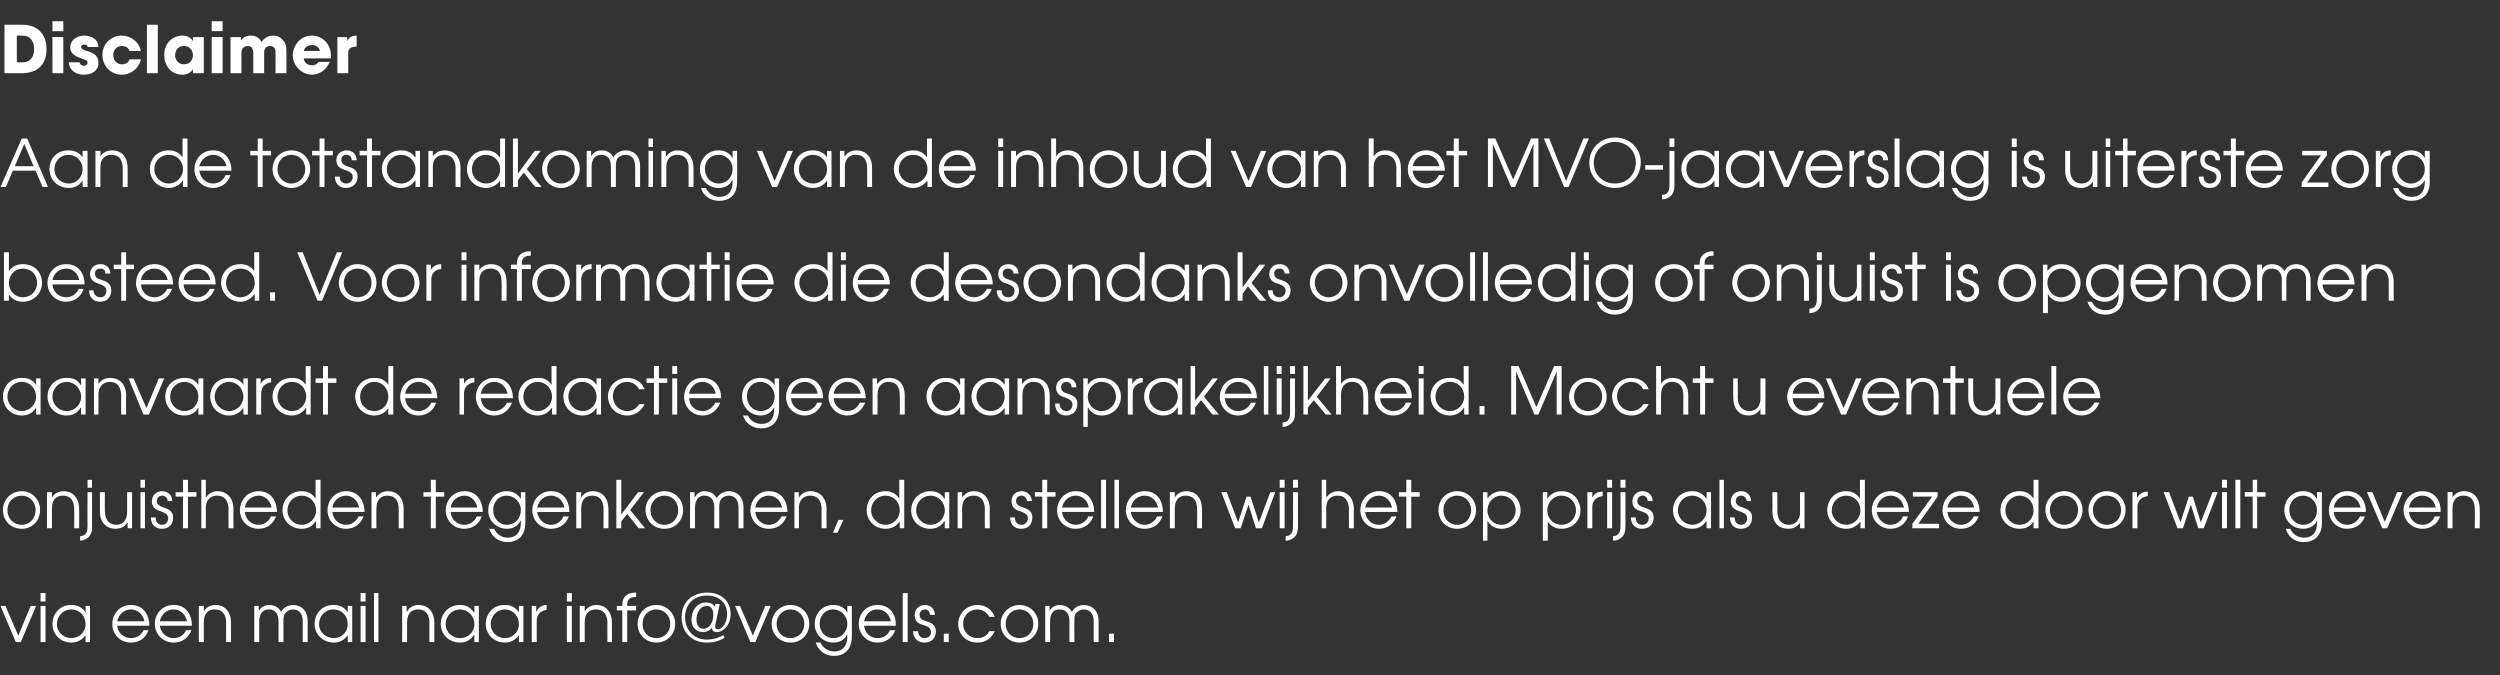 <?xml version="1.0" standalone="no"?><!DOCTYPE svg PUBLIC "-//W3C//DTD SVG 1.1//EN" "http://www.w3.org/Graphics/SVG/1.1/DTD/svg11.dtd"><svg xmlns="http://www.w3.org/2000/svg" version="1.1" width="505.4px" height="136.5px" viewBox="0 -5 505.4 136.5" style="top:-5px"><rect x="0" y="-5" width="505.4" height="136.5" fill="#333333" stroke="none"/><desc>Disclaimer Aan de totstandkoming van de inhoud van het MVO-jaaverslag is uiterste zorg besteed Voor informatie die d</desc><defs/><g id="Polygon15431"><path d="m.1 117.5h1l2.6 6l2.5-6h1.1l-3.1 7.3h-1l-3.1-7.3zm8.1 0h1v7.3h-1v-7.3zm0-2.6h1v1.7h-1v-1.7zm10 9.9h-.9v-1.4s-.03.01 0 0c-.4.6-1.3 1.5-2.9 1.5c-2.1 0-3.8-1.6-3.8-3.8c0-1.7 1.2-3.8 3.8-3.8c.6 0 2 .1 2.9 1.5c-.03-.03 0 0 0 0v-1.3h.9v7.3zm-6.7-3.6c0 1.6 1.4 2.8 2.9 2.8c1.6 0 2.9-1.2 2.9-2.8c0-1.7-1.2-3-2.9-3c-1.6 0-2.9 1.3-2.9 3zm12.2.3c.1 1.4 1.3 2.5 2.8 2.5c1.1 0 2.1-.6 2.5-1.6h1c-.5 1.6-1.9 2.5-3.5 2.5c-2.2 0-3.8-1.6-3.8-3.8c0-1.8 1.3-3.8 3.8-3.8c2.7 0 3.7 2.3 3.7 4.2h-6.5zm5.5-.9c-.3-1.5-1.5-2.4-2.7-2.4c-1.4 0-2.5 1-2.8 2.4h5.5zm3.1.9c.2 1.4 1.3 2.5 2.8 2.5c1.1 0 2.1-.6 2.5-1.6h1.1c-.6 1.6-1.9 2.5-3.6 2.5c-2.1 0-3.8-1.6-3.8-3.8c0-1.8 1.3-3.8 3.8-3.8c2.8 0 3.7 2.3 3.7 4.2h-6.5zm5.5-.9c-.3-1.5-1.4-2.4-2.7-2.4c-1.4 0-2.5 1-2.8 2.4h5.5zm2.4-3.1h1v1.1s-.02-.05 0 0c.5-.9 1.4-1.3 2.4-1.3c1.6 0 3.1 1.1 3.1 3.6c.02.04 0 3.9 0 3.9h-1s.04-3.86 0-3.9c0-.5 0-2.7-2.3-2.7c-1 0-2.2.5-2.2 2.6v4h-1v-7.3zm11.2 0h.9v.9s.06.05.1 0c.4-.7 1.2-1.1 2-1.1c1.5 0 2.2.9 2.4 1.4c.5-.9 1.5-1.4 2.5-1.4c1.1 0 2.9.7 2.9 3.3v4.2h-1s.02-4.19 0-4.2c0-2-1.2-2.4-2-2.4c-.6 0-1.1.3-1.5.7c-.4.5-.4 1.2-.4 1.7v4.2h-1v-4.2c0-1.4-.6-2.4-1.9-2.4c-2 0-2 2.1-2 2.4v4.2h-1v-7.3zm19.8 7.3h-.9v-1.4s-.02.01 0 0c-.4.6-1.3 1.5-2.8 1.5c-2.2 0-3.9-1.6-3.9-3.8c0-1.7 1.2-3.8 3.8-3.8c.7 0 2 .1 2.9 1.5c-.02-.03 0 0 0 0v-1.3h.9v7.3zm-6.7-3.6c0 1.6 1.4 2.8 3 2.8c1.5 0 2.8-1.2 2.8-2.8c0-1.7-1.2-3-2.9-3c-1.6 0-2.9 1.3-2.9 3zm8.4-3.7h1v7.3h-1v-7.3zm0-2.6h1v1.7h-1v-1.7zm2.7 0h.9v9.9h-.9v-9.9zm5.7 2.6h.9v1.1s.05-.05.1 0c.5-.9 1.4-1.3 2.3-1.3c1.7 0 3.2 1.1 3.2 3.6v3.9h-1s.02-3.86 0-3.9c0-.5 0-2.7-2.3-2.7c-1 0-2.2.5-2.2 2.6c-.02-.02 0 4 0 4h-1v-7.3zm15.5 7.3h-.9v-1.4h-.1c-.4.6-1.2 1.5-2.8 1.5c-2.2 0-3.9-1.6-3.9-3.8c0-1.7 1.3-3.8 3.9-3.8c.6 0 1.9.1 2.8 1.5c.02-.03.1 0 .1 0v-1.3h.9v7.3zm-6.7-3.6c0 1.6 1.3 2.8 2.9 2.8c1.6 0 2.9-1.2 2.9-2.8c0-1.7-1.3-3-2.9-3c-1.6 0-2.9 1.3-2.9 3zm15.7 3.6h-.9v-1.4s-.02.01 0 0c-.4.6-1.3 1.5-2.8 1.5c-2.2 0-3.9-1.6-3.9-3.8c0-1.7 1.2-3.8 3.8-3.8c.7 0 2 .1 2.9 1.5c-.02-.03 0 0 0 0v-1.3h.9v7.3zm-6.6-3.6c0 1.6 1.3 2.8 2.9 2.8c1.5 0 2.8-1.2 2.8-2.8c0-1.7-1.2-3-2.9-3c-1.5 0-2.8 1.3-2.8 3zm8.3-3.7h.9v1.1s.06-.05.1 0c.3-.8 1.1-1.3 2-1.3c-.04.05 0 0 0 0c0 0 .04 1.03 0 1c-.9.1-2 .7-2 2.2v4.3h-1v-7.3zm7.1 0h1v7.3h-1v-7.3zm0-2.6h1v1.7h-1v-1.7zm2.6 2.6h1v1.1s0-.05 0 0c.6-.9 1.4-1.3 2.4-1.3c1.6 0 3.1 1.1 3.1 3.6c.04.04 0 3.9 0 3.9h-.9s-.04-3.86 0-3.9c0-.5-.1-2.7-2.3-2.7c-1.1 0-2.3.5-2.3 2.6c.02-.02 0 4 0 4h-1v-7.3zm8.6.9h-1.1v-.9h1.1s-.02-.3 0-.3c0-1.4.9-2.4 2.6-2.4h.2v.9s-.23-.03-.2 0c-.3 0-1.6 0-1.6 1.5c-.04 0 0 .3 0 .3h1.8v.9h-1.8v6.4h-1v-6.4zm10.7 2.7c0 2.2-1.7 3.8-3.8 3.8c-2.2 0-3.8-1.6-3.8-3.8c0-2.1 1.6-3.8 3.8-3.8c2.1 0 3.8 1.7 3.8 3.8zm-6.6 0c0 1.7 1.1 2.9 2.8 2.9c1.6 0 2.8-1.2 2.8-2.9c0-1.6-1.2-2.9-2.8-2.9c-1.7 0-2.8 1.3-2.8 2.9zm14.7.2v.5c0 .3.2.4.5.4c1 0 1.9-1.4 1.9-3.1c0-2.1-1.5-3.7-4.1-3.7c-2.9 0-4.4 2-4.4 4.4c0 2.6 1.8 4.5 4.4 4.5c.7 0 1.9-.1 3.3-.9l.3.5c-1.4.9-2.6 1-3.6 1c-3 0-5.1-2-5.1-5.1c0-3.3 2.3-5 5.2-5c3 0 4.7 1.9 4.7 4.3c0 2.5-1.7 3.7-2.8 3.7c-.5 0-1-.3-1-.9c-.4.6-1.2.9-1.7.9c-1.2 0-2.4-.8-2.4-2.5c0-1.8 1-3.5 3-3.5c.5 0 1.3.1 1.7.9c-.02.02.1-.6.1-.6h.9s-.87 4.23-.9 4.2zm-.4-2.1c0-1.2-.6-1.7-1.3-1.7c-1.3 0-2.1 1.3-2.1 2.8c0 1.3.7 1.8 1.4 1.8c1 0 2-.9 2-2.9zm4.4-1.7h1l2.6 6l2.5-6h1.1l-3.1 7.3h-1l-3.1-7.3zm15 3.6c0 2.2-1.6 3.8-3.8 3.8c-2.1 0-3.8-1.6-3.8-3.8c0-2.1 1.7-3.8 3.8-3.8c2.2 0 3.8 1.7 3.8 3.8zm-6.6 0c0 1.7 1.2 2.9 2.8 2.9c1.6 0 2.8-1.2 2.8-2.9c0-1.6-1.2-2.9-2.8-2.9c-1.6 0-2.8 1.3-2.8 2.9zm15.2 2.6c0 2.8-1.7 3.9-3.6 3.9c-1.8 0-3.2-1.1-3.7-2.7h1c.5 1.2 1.7 1.8 2.7 1.8c2.5 0 2.7-2.2 2.7-3c-.04.03 0-.4 0-.4c0 0-.06.03-.1 0c-.4 1-1.4 1.6-2.7 1.6c-2.2 0-3.8-1.7-3.8-3.7c0-2.2 1.6-3.9 3.7-3.9c1.4 0 2.4.6 2.9 1.6c-.01.01 0 0 0 0v-1.4h.9s.04 6.23 0 6.2zm-6.5-2.6c0 1.6 1.1 2.9 2.8 2.9c1.6 0 2.8-1.3 2.8-2.9c0-1.6-1.3-2.9-2.9-2.9c-1.6 0-2.7 1.3-2.7 2.9zm9 .4c.1 1.4 1.2 2.5 2.7 2.5c1.2 0 2.1-.6 2.5-1.6h1.1c-.6 1.6-1.9 2.5-3.6 2.5c-2.1 0-3.8-1.6-3.8-3.8c0-1.8 1.3-3.8 3.8-3.8c2.8 0 3.8 2.3 3.7 4.2h-6.4zm5.4-.9c-.3-1.5-1.4-2.4-2.7-2.4c-1.4 0-2.5 1-2.7 2.4h5.4zm2.4-5.7h1v9.9h-1v-9.9zm3.1 7.7c0 .8.5 1.4 1.3 1.4c.9 0 1.3-.6 1.3-1.2c0-.9-.7-1.2-1.4-1.4c-.8-.2-1.9-.6-1.9-2c0-1.2.8-2.1 2.1-2.1c1.2 0 2 .9 2 2h-1c0-.6-.4-1.1-1-1.1c-.7 0-1.1.5-1.1 1.1c0 .8.7 1.1 1.4 1.3c.9.3 1.9.7 1.9 2c0 1.4-.9 2.3-2.3 2.3c-1.6 0-2.3-1.1-2.3-2.3h1zm5.2.5h1v1.7h-1v-1.7zm10.3-.5c-.5 1.1-1.5 2.3-3.5 2.3c-2.5 0-3.9-1.9-3.9-3.8c0-1.7 1.4-3.8 3.9-3.8c1.7 0 3 1 3.5 2.4H200c-.7-1.4-2.1-1.5-2.4-1.5c-1.7 0-2.9 1.3-2.9 2.9c0 1.7 1.3 2.9 2.9 2.9c1 0 1.9-.4 2.4-1.4h1.1zm8.8-1.5c0 2.2-1.7 3.8-3.8 3.8c-2.1 0-3.8-1.6-3.8-3.8c0-2.1 1.7-3.8 3.8-3.8c2.2 0 3.8 1.7 3.8 3.8zm-6.6 0c0 1.7 1.2 2.9 2.8 2.9c1.6 0 2.8-1.2 2.8-2.9c0-1.6-1.2-2.9-2.8-2.9c-1.6 0-2.8 1.3-2.8 2.9zm8-3.6h.9v.9s.03.05 0 0c.5-.7 1.2-1.1 2-1.1c1.5 0 2.2.9 2.5 1.4c.5-.9 1.4-1.4 2.4-1.4c1.2 0 3 .7 3 3.3c-.03.02 0 4.2 0 4.2h-1v-4.2c0-2-1.3-2.4-2-2.4c-.6 0-1.2.3-1.5.7c-.5.5-.4 1.2-.4 1.7c-.04.01 0 4.2 0 4.2h-1s-.02-4.19 0-4.2c0-1.4-.6-2.4-2-2.4c-2 0-1.9 2.1-1.9 2.4c-.04.01 0 4.2 0 4.2h-1v-7.3zm12.9 5.6h1v1.7h-1v-1.7z" stroke="none" fill="#ffffff"/></g><g id="Polygon15430"><path d="m8.1 98.1c0 2.2-1.6 3.8-3.7 3.8c-2.2 0-3.8-1.6-3.8-3.8c0-2.1 1.6-3.8 3.8-3.8c2.1 0 3.7 1.7 3.7 3.8zm-6.6 0c0 1.7 1.2 3 2.9 3c1.6 0 2.8-1.3 2.8-3c0-1.6-1.2-2.9-2.8-2.9c-1.7 0-2.9 1.3-2.9 2.9zm8-3.6h1v1.1s-.02-.04 0 0c.5-.9 1.4-1.3 2.4-1.3c1.6 0 3.1 1.1 3.1 3.7c.02-.05 0 3.8 0 3.8h-1s.04-3.85 0-3.8c0-.6 0-2.8-2.3-2.8c-1 0-2.2.5-2.2 2.6v4h-1v-7.3zm9.1 6.7c0 .5.1 1-.2 1.6c-.3.9-1.3 1.5-2.2 1.5v-.9c1.5-.1 1.5-1.4 1.5-2.2c-.05.01 0-6.7 0-6.7h.9s.03 6.71 0 6.7zm-.9-9.2h.9v1.6h-.9V92zm9 9.8h-.9v-1.1s-.06.02-.1 0c-.5.8-1.4 1.2-2.3 1.2c-1.7 0-3.2-1-3.2-3.6v-3.8h1s-.02 3.84 0 3.8c0 2.1 1.2 2.8 2.3 2.8c1 0 2.2-.6 2.2-2.6c.02 0 0-4 0-4h1v7.3zm1.7-7.3h.9v7.3h-.9v-7.3zm0-2.5h.9v1.6h-.9V92zm3.1 7.6c-.1.8.4 1.5 1.3 1.5c.8 0 1.2-.7 1.2-1.3c0-.9-.7-1.1-1.4-1.4c-.7-.2-1.9-.6-1.9-2c0-1.2.8-2.1 2.1-2.1c1.2 0 2.1.9 2 2h-.9c0-.6-.5-1.1-1.1-1.1c-.7 0-1.1.5-1.1 1.1c0 .8.8 1.1 1.4 1.3c.9.3 1.9.7 1.9 2c0 1.4-.8 2.3-2.3 2.3c-1.5 0-2.2-1.1-2.2-2.3h1zm5.5-4.2h-1.5v-.9h1.5V92h1v2.5h1.7v.9H38v6.4h-1v-6.4zm3.7-3.4h.9s.04 3.56 0 3.6c.5-.7 1.3-1.3 2.4-1.3c1.6 0 3.2 1.1 3.2 3.7c-.04-.05 0 3.8 0 3.8h-1s-.02-3.85 0-3.8c0-.6-.1-2.8-2.3-2.8c-1 0-2.3.5-2.3 2.6c.04-.01 0 4 0 4h-.9V92zm8.8 6.5c.1 1.4 1.2 2.6 2.8 2.6c1.1 0 2-.7 2.5-1.7h1c-.6 1.6-1.9 2.5-3.5 2.5c-2.2 0-3.8-1.6-3.8-3.8c0-1.7 1.3-3.8 3.8-3.8c2.7 0 3.7 2.3 3.7 4.2h-6.5zm5.4-.9c-.3-1.5-1.4-2.4-2.6-2.4c-1.4 0-2.6 1-2.8 2.4h5.4zm9.9 4.2h-.9v-1.4s-.07.05-.1 0c-.6 1-1.6 1.5-2.8 1.5c-2.2 0-3.9-1.6-3.9-3.8c0-1.7 1.3-3.8 3.9-3.8c.6 0 1.9.1 2.8 1.5c-.02-.02 0 0 0 0V92h1v9.8zm-6.7-3.6c0 1.6 1.3 2.9 2.9 2.9c1.6 0 2.9-1.3 2.9-2.9c0-1.7-1.3-3-2.9-3c-1.6 0-2.9 1.3-2.9 3zm9.1.3c.1 1.4 1.2 2.6 2.8 2.6c1.1 0 2-.7 2.5-1.7h1c-.6 1.6-1.9 2.5-3.5 2.5c-2.2 0-3.8-1.6-3.8-3.8c0-1.7 1.3-3.8 3.8-3.8c2.7 0 3.7 2.3 3.7 4.2h-6.5zm5.4-.9c-.3-1.5-1.4-2.4-2.6-2.4c-1.4 0-2.6 1-2.8 2.4h5.4zm2.5-3.1h.9v1.1s.03-.04 0 0c.6-.9 1.5-1.3 2.4-1.3c1.7 0 3.2 1.1 3.2 3.7c-.02-.05 0 3.8 0 3.8h-1V98c0-.6 0-2.8-2.3-2.8c-1 0-2.2.5-2.2 2.6c-.04-.01 0 4 0 4h-1v-7.3zm12 .9h-1.5v-.9h1.5V92h1v2.5h1.7v.9h-1.7v6.4h-1v-6.4zm4 3.1c.1 1.4 1.2 2.6 2.8 2.6c1.1 0 2-.7 2.5-1.7h1c-.6 1.6-1.9 2.5-3.5 2.5c-2.2 0-3.8-1.6-3.8-3.8c0-1.7 1.3-3.8 3.8-3.8c2.7 0 3.7 2.3 3.7 4.2h-6.5zm5.4-.9c-.3-1.5-1.4-2.4-2.6-2.4c-1.4 0-2.6 1-2.8 2.4h5.4zm9.7 3.1c0 2.8-1.7 3.9-3.6 3.9c-1.8 0-3.2-1.1-3.7-2.7h1c.5 1.2 1.7 1.8 2.7 1.8c2.5 0 2.7-2.2 2.7-3c-.05.04 0-.4 0-.4c0 0-.07.04-.1 0c-.5 1-1.4 1.6-2.7 1.6c-2.2 0-3.8-1.7-3.8-3.7c0-2.2 1.6-3.9 3.7-3.9c1.4 0 2.3.6 2.9 1.6c-.02.02 0 0 0 0v-1.4h.9s.03 6.24 0 6.2zm-6.5-2.6c0 1.6 1.1 3 2.8 3c1.6 0 2.8-1.3 2.8-3c0-1.6-1.3-2.9-2.9-2.9c-1.6 0-2.7 1.3-2.7 2.9zm8.9.4c.2 1.4 1.3 2.6 2.8 2.6c1.1 0 2.1-.7 2.5-1.7h1.1c-.6 1.6-1.9 2.5-3.6 2.5c-2.1 0-3.8-1.6-3.8-3.8c0-1.7 1.3-3.8 3.8-3.8c2.8 0 3.7 2.3 3.7 4.2h-6.5zm5.5-.9c-.3-1.5-1.4-2.4-2.7-2.4c-1.4 0-2.5 1-2.8 2.4h5.5zm2.4-3.1h1v1.1s-.02-.04 0 0c.5-.9 1.4-1.3 2.4-1.3c1.6 0 3.1 1.1 3.1 3.7c.02-.05 0 3.8 0 3.8h-1s.04-3.85 0-3.8c0-.6 0-2.8-2.3-2.8c-1 0-2.2.5-2.2 2.6v4h-1v-7.3zm8.1-2.5h1v7l3.4-4.5h1.2l-2.8 3.6l3 3.7h-1.3l-2.3-2.9l-1.2 1.5v1.4h-1V92zm13.5 6.1c0 2.2-1.6 3.8-3.8 3.8c-2.1 0-3.8-1.6-3.8-3.8c0-2.1 1.7-3.8 3.8-3.8c2.2 0 3.8 1.7 3.8 3.8zm-6.6 0c0 1.7 1.2 3 2.8 3c1.7 0 2.8-1.3 2.8-3c0-1.6-1.1-2.9-2.8-2.9c-1.6 0-2.8 1.3-2.8 2.9zm8-3.6h.9v1s.05-.04.1 0c.4-.8 1.2-1.2 1.9-1.2c1.6 0 2.2.9 2.5 1.4c.5-.9 1.5-1.4 2.5-1.4c1.1 0 2.9.7 2.9 3.3v4.2h-1v-4.2c0-2-1.2-2.4-2-2.4c-.6 0-1.2.3-1.5.7c-.4.5-.4 1.2-.4 1.7v4.2h-1v-4.2c0-1.4-.6-2.4-2-2.4c-1.9 0-1.9 2.1-1.9 2.4c-.02.02 0 4.2 0 4.2h-1v-7.3zm13.2 4c.1 1.4 1.2 2.6 2.7 2.6c1.2 0 2.1-.7 2.6-1.7h1c-.6 1.6-1.9 2.5-3.6 2.5c-2.1 0-3.7-1.6-3.7-3.8c0-1.7 1.3-3.8 3.7-3.8c2.8 0 3.8 2.3 3.8 4.2h-6.5zm5.4-.9c-.3-1.5-1.4-2.4-2.7-2.4c-1.4 0-2.5 1-2.7 2.4h5.4zm2.5-3.1h.9v1.1s.01-.04 0 0c.6-.9 1.4-1.3 2.4-1.3c1.6 0 3.2 1.1 3.2 3.7c-.04-.05 0 3.8 0 3.8h-1s-.02-3.85 0-3.8c0-.6-.1-2.8-2.3-2.8c-1 0-2.3.5-2.3 2.6c.04-.01 0 4 0 4h-.9v-7.3zm8.9 5.6h1l-1.2 2.6h-.9l1.1-2.6zm13.3 1.7h-.9v-1.4s-.03.05 0 0c-.7 1-1.7 1.5-2.9 1.5c-2.1 0-3.8-1.6-3.8-3.8c0-1.7 1.2-3.8 3.8-3.8c.6 0 1.9.1 2.8 1.5c.02-.02 0 0 0 0V92h1v9.8zm-6.7-3.6c0 1.6 1.4 2.9 2.9 2.9c1.6 0 2.9-1.3 2.9-2.9c0-1.7-1.2-3-2.9-3c-1.6 0-2.9 1.3-2.9 3zm15.8 3.6h-.9v-1.4s-.07.02-.1 0c-.4.6-1.2 1.5-2.8 1.5c-2.2 0-3.9-1.5-3.9-3.8c0-1.7 1.3-3.8 3.9-3.8c.6 0 2 .1 2.8 1.5c.03-.02.1 0 .1 0v-1.3h.9v7.3zm-6.7-3.6c0 1.6 1.4 2.9 2.9 2.9c1.6 0 2.9-1.3 2.9-2.9c0-1.7-1.3-3-2.9-3c-1.6 0-2.9 1.3-2.9 3zm8.4-3.7h.9v1.1s.01-.04 0 0c.6-.9 1.4-1.3 2.4-1.3c1.6 0 3.2 1.1 3.2 3.7c-.05-.05 0 3.8 0 3.8h-1s-.03-3.85 0-3.8c0-.6-.1-2.8-2.3-2.8c-1 0-2.3.5-2.3 2.6c.04-.01 0 4 0 4h-.9v-7.3zm11.6 5.1c-.1.8.4 1.5 1.3 1.5c.8 0 1.3-.7 1.3-1.3c0-.9-.8-1.1-1.4-1.4c-.8-.2-1.9-.6-1.9-2c0-1.2.7-2.1 2.1-2.1c1.1 0 2 .9 2 2h-1c0-.6-.5-1.1-1.1-1.1c-.7 0-1.1.5-1.1 1.1c0 .8.8 1.1 1.5 1.3c.8.3 1.8.7 1.8 2c0 1.4-.8 2.3-2.3 2.3c-1.5 0-2.2-1.1-2.2-2.3h1zm5.5-4.2h-1.5v-.9h1.5V92h1v2.5h1.7v.9h-1.7v6.4h-1v-6.4zm4 3.1c.1 1.4 1.3 2.6 2.8 2.6c1.1 0 2.1-.7 2.5-1.7h1c-.5 1.6-1.9 2.5-3.5 2.5c-2.2 0-3.8-1.6-3.8-3.8c0-1.7 1.3-3.8 3.8-3.8c2.7 0 3.7 2.3 3.7 4.2h-6.5zm5.4-.9c-.2-1.5-1.4-2.4-2.6-2.4c-1.4 0-2.5 1-2.8 2.4h5.4zm2.5-5.6h1v9.8h-1V92zm2.7 0h.9v9.8h-.9V92zm3.3 6.5c.2 1.4 1.3 2.6 2.8 2.6c1.1 0 2.1-.7 2.5-1.7h1.1c-.6 1.6-1.9 2.5-3.6 2.5c-2.1 0-3.8-1.6-3.8-3.8c0-1.7 1.3-3.8 3.8-3.8c2.8 0 3.7 2.3 3.7 4.2h-6.5zm5.5-.9c-.3-1.5-1.4-2.4-2.7-2.4c-1.4 0-2.5 1-2.8 2.4h5.5zm2.4-3.1h1v1.1s-.02-.04 0 0c.5-.9 1.4-1.3 2.4-1.3c1.6 0 3.1 1.1 3.1 3.7c.02-.05 0 3.8 0 3.8h-1s.05-3.85 0-3.8c0-.6 0-2.8-2.3-2.8c-1 0-2.2.5-2.2 2.6v4h-1v-7.3zm10.4 0h1.1l2.3 6.1l1.7-5.2h.8l1.7 5.2l2.3-6.1h1l-2.7 7.3h-1.2l-1.5-4.8l-1.6 4.8h-1.1l-2.8-7.3zm11.8 0h1v7.3h-1v-7.3zm0-2.5h1v1.6h-1V92zm3.7 9.2c0 .5 0 1-.2 1.6c-.3.9-1.3 1.5-2.3 1.5v-.9c1.5-.1 1.5-1.4 1.5-2.2c.02.01 0-6.7 0-6.7h1v6.7zm-1-9.2h1v1.6h-1V92zm5.8 0h.9s.04 3.56 0 3.6c.5-.7 1.3-1.3 2.4-1.3c1.6 0 3.2 1.1 3.2 3.7c-.04-.05 0 3.8 0 3.8h-1s-.02-3.85 0-3.8c0-.6-.1-2.8-2.3-2.8c-1 0-2.3.5-2.3 2.6c.04-.01 0 4 0 4h-.9V92zm8.8 6.5c.1 1.4 1.2 2.6 2.8 2.6c1.1 0 2-.7 2.5-1.7h1c-.6 1.6-1.9 2.5-3.5 2.5c-2.2 0-3.8-1.6-3.8-3.8c0-1.7 1.3-3.8 3.8-3.8c2.7 0 3.7 2.3 3.7 4.2H276zm5.4-.9c-.3-1.5-1.4-2.4-2.6-2.4c-1.4 0-2.6 1-2.8 2.4h5.4zm2.9-2.2h-1.5v-.9h1.5V92h1v2.5h1.7v.9h-1.7v6.4h-1v-6.4zm14.1 2.7c0 2.2-1.7 3.8-3.8 3.8c-2.2 0-3.8-1.6-3.8-3.8c0-2.1 1.6-3.8 3.8-3.8c2.1 0 3.8 1.7 3.8 3.8zm-6.6 0c0 1.7 1.1 3 2.8 3c1.6 0 2.8-1.3 2.8-3c0-1.6-1.2-2.9-2.8-2.9c-1.7 0-2.8 1.3-2.8 2.9zm8-3.6h.9v1.3s0-.04 0 0c.9-1.3 2.2-1.5 2.8-1.5c2.6 0 3.9 2 3.9 3.9c0 2.1-1.7 3.7-3.9 3.7c-1.7 0-2.5-1.1-2.7-1.5c-.04.02-.1 0-.1 0v3.9h-.9v-9.8zm.9 3.7c0 1.6 1.2 2.9 2.8 2.9c1.6 0 2.9-1.3 2.9-2.9c0-1.7-1.2-3-2.9-3c-1.6 0-2.8 1.4-2.8 3zm11.2-3.7h.9v1.3s.04-.04 0 0c.9-1.3 2.2-1.5 2.9-1.5c2.5 0 3.8 2 3.8 3.9c0 2.1-1.6 3.7-3.8 3.7c-1.8 0-2.6-1.1-2.8-1.5c-.01.02 0 0 0 0v3.9h-1v-9.8zm.9 3.7c0 1.6 1.2 2.9 2.9 2.9c1.6 0 2.9-1.3 2.9-2.9c0-1.7-1.3-3-2.9-3c-1.7 0-2.9 1.4-2.9 3zm8.1-3.7h1v1.1s-.02-.04 0 0c.4-.8 1.1-1.2 2-1.2c-.01-.04.1 0 .1 0c0 0-.03.94 0 .9c-1 .1-2.1.7-2.1 2.2v4.3h-1v-7.3zm4 0h1v7.3h-1v-7.3zm0-2.5h1v1.6h-1V92zm3.7 9.2c0 .5 0 1-.2 1.6c-.3.9-1.3 1.5-2.3 1.5v-.9c1.5-.1 1.5-1.4 1.5-2.2c.02.01 0-6.7 0-6.7h1v6.7zm-1-9.2h1v1.6h-1V92zm3.1 7.6c-.1.8.4 1.5 1.3 1.5c.9 0 1.3-.7 1.3-1.3c0-.9-.7-1.1-1.4-1.4c-.8-.2-1.9-.6-1.9-2c0-1.2.8-2.1 2.1-2.1c1.2 0 2 .9 2 2h-1c0-.6-.4-1.1-1-1.1c-.7 0-1.1.5-1.1 1.1c0 .8.7 1.1 1.4 1.3c.9.3 1.9.7 1.9 2c0 1.4-.9 2.3-2.4 2.3c-1.5 0-2.2-1.1-2.2-2.3h1zm15.2 2.2h-.9v-1.4s-.06.02-.1 0c-.4.6-1.2 1.5-2.8 1.5c-2.2 0-3.9-1.5-3.9-3.8c0-1.7 1.3-3.8 3.9-3.8c.6 0 2 .1 2.8 1.5c.04-.02.1 0 .1 0v-1.3h.9v7.3zm-6.7-3.6c0 1.6 1.4 2.9 2.9 2.9c1.6 0 2.9-1.3 2.9-2.9c0-1.7-1.3-3-2.9-3c-1.6 0-2.9 1.3-2.9 3zm8.4-6.2h.9v9.8h-.9V92zm3.1 7.6c-.1.8.4 1.5 1.3 1.5c.8 0 1.2-.7 1.2-1.3c0-.9-.7-1.1-1.4-1.4c-.7-.2-1.9-.6-1.9-2c0-1.2.8-2.1 2.1-2.1c1.2 0 2 .9 2 2h-.9c0-.6-.5-1.1-1.1-1.1c-.7 0-1.1.5-1.1 1.1c0 .8.8 1.1 1.4 1.3c.9.3 1.9.7 1.9 2c0 1.4-.8 2.3-2.3 2.3c-1.5 0-2.2-1.1-2.2-2.3h1zm14.1 2.2h-.9v-1.1s-.01.02 0 0c-.6.8-1.4 1.2-2.4 1.2c-1.7 0-3.2-1-3.2-3.6c.04.04 0-3.8 0-3.8h1s.02 3.84 0 3.8c0 2.1 1.2 2.8 2.3 2.8c1 0 2.3-.6 2.3-2.6c-.04 0 0-4 0-4h.9v7.3zm12.2 0h-.9v-1.4s-.04.05 0 0c-.7 1-1.7 1.5-2.9 1.5c-2.1 0-3.8-1.6-3.8-3.8c0-1.7 1.2-3.8 3.8-3.8c.6 0 1.9.1 2.8 1.5c.01-.02 0 0 0 0V92h1v9.8zm-6.7-3.6c0 1.6 1.4 2.9 2.9 2.9c1.6 0 2.9-1.3 2.9-2.9c0-1.7-1.2-3-2.9-3c-1.6 0-2.9 1.3-2.9 3zm9.1.3c.2 1.4 1.3 2.6 2.8 2.6c1.1 0 2.1-.7 2.5-1.7h1c-.5 1.6-1.9 2.5-3.5 2.5c-2.1 0-3.8-1.6-3.8-3.8c0-1.7 1.3-3.8 3.8-3.8c2.7 0 3.7 2.3 3.7 4.2h-6.5zm5.5-.9c-.3-1.5-1.4-2.4-2.7-2.4c-1.4 0-2.5 1-2.8 2.4h5.5zm1.7 3.3l4-5.5h-3.9v-.9h5v.9l-3.9 5.5h4.2v.9h-5.4v-.9zm7.1-2.4c.1 1.4 1.2 2.6 2.7 2.6c1.2 0 2.1-.7 2.6-1.7h1c-.6 1.6-1.9 2.5-3.6 2.5c-2.1 0-3.7-1.6-3.7-3.8c0-1.7 1.3-3.8 3.7-3.8c2.8 0 3.8 2.3 3.8 4.2h-6.5zm5.4-.9c-.3-1.5-1.4-2.4-2.7-2.4c-1.3 0-2.5 1-2.7 2.4h5.4zm13 4.2h-1v-1.4s.02.05 0 0c-.6 1-1.6 1.5-2.8 1.5c-2.2 0-3.9-1.6-3.9-3.8c0-1.7 1.3-3.8 3.9-3.8c.5 0 1.9.1 2.8 1.5c-.04-.02 0 0 0 0V92h1v9.8zm-6.7-3.6c0 1.6 1.3 2.9 2.9 2.9c1.6 0 2.8-1.3 2.8-2.9c0-1.7-1.2-3-2.8-3c-1.6 0-2.9 1.3-2.9 3zm15.6-.1c0 2.2-1.6 3.8-3.7 3.8c-2.2 0-3.8-1.6-3.8-3.8c0-2.1 1.6-3.8 3.8-3.8c2.1 0 3.7 1.7 3.7 3.8zm-6.6 0c0 1.7 1.2 3 2.9 3c1.6 0 2.8-1.3 2.8-3c0-1.6-1.2-2.9-2.8-2.9c-1.7 0-2.9 1.3-2.9 2.9zm15.3 0c0 2.2-1.6 3.8-3.8 3.8c-2.1 0-3.7-1.6-3.7-3.8c0-2.1 1.6-3.8 3.7-3.8c2.2 0 3.8 1.7 3.8 3.8zm-6.6 0c0 1.7 1.2 3 2.8 3c1.7 0 2.9-1.3 2.9-3c0-1.6-1.2-2.9-2.9-2.9c-1.6 0-2.8 1.3-2.8 2.9zm8-3.6h.9v1.1s.07-.04.1 0c.4-.8 1.1-1.2 2-1.2c-.03-.04.1 0 .1 0c0 0-.05.94 0 .9c-1 .1-2.1.7-2.1 2.2v4.3h-1v-7.3zm6.3 0h1.1l2.3 6.1l1.7-5.2h.8l1.6 5.2l2.4-6.1h1l-2.8 7.3h-1.1l-1.5-4.8l-1.6 4.8h-1.1l-2.8-7.3zm11.8 0h1v7.3h-1v-7.3zm0-2.5h1v1.6h-1V92zm2.7 0h1v9.8h-1V92zm3.5 3.4h-1.6v-.9h1.6V92h.9v2.5h1.7v.9h-1.7v6.4h-.9v-6.4zm14 5.3c0 2.8-1.8 3.9-3.7 3.9c-1.8 0-3.2-1.1-3.6-2.7h.9c.5 1.2 1.7 1.8 2.7 1.8c2.6 0 2.7-2.2 2.7-3v-.4s-.04.04 0 0c-.5 1-1.5 1.6-2.8 1.6c-2.2 0-3.8-1.7-3.8-3.7c0-2.2 1.6-3.9 3.8-3.9c1.3 0 2.3.6 2.8 1.6c.01.02 0 0 0 0v-1.4h1s-.03 6.24 0 6.2zm-6.6-2.6c0 1.6 1.2 3 2.8 3c1.7 0 2.8-1.3 2.8-3c0-1.6-1.3-2.9-2.8-2.9c-1.6 0-2.8 1.3-2.8 2.9zm9 .4c.1 1.4 1.2 2.6 2.7 2.6c1.2 0 2.1-.7 2.6-1.7h1c-.6 1.6-1.9 2.5-3.6 2.5c-2.1 0-3.7-1.6-3.7-3.8c0-1.7 1.3-3.8 3.7-3.8c2.8 0 3.8 2.3 3.8 4.2h-6.5zm5.4-.9c-.3-1.5-1.4-2.4-2.7-2.4c-1.4 0-2.5 1-2.7 2.4h5.4zm1.3-3.1h1.1l2.5 6l2.5-6h1.1l-3.1 7.3h-1l-3.1-7.3zm8.5 4c.1 1.4 1.2 2.6 2.7 2.6c1.2 0 2.1-.7 2.5-1.7h1.1c-.6 1.6-1.9 2.5-3.6 2.5c-2.1 0-3.8-1.6-3.8-3.8c0-1.7 1.3-3.8 3.8-3.8c2.8 0 3.8 2.3 3.7 4.2H487zm5.4-.9c-.3-1.5-1.4-2.4-2.7-2.4c-1.4 0-2.5 1-2.7 2.4h5.4zm2.4-3.1h1v1.1s-.02-.04 0 0c.5-.9 1.4-1.3 2.4-1.3c1.6 0 3.1 1.1 3.1 3.7c.03-.05 0 3.8 0 3.8h-1s.05-3.85 0-3.8c0-.6 0-2.8-2.3-2.8c-1 0-2.2.5-2.2 2.6v4h-1v-7.3z" stroke="none" fill="#ffffff"/></g><g id="Polygon15429"><path d="m8.2 78.8h-.9v-1.4s-.03.03 0 0C6.9 78.1 6 79 4.4 79c-2.1 0-3.8-1.6-3.8-3.9c0-1.7 1.2-3.7 3.8-3.7c.6 0 2 0 2.9 1.4c-.03-.01 0 0 0 0v-1.3h.9v7.3zm-6.7-3.6c0 1.6 1.4 2.9 2.9 2.9c1.6 0 2.9-1.3 2.9-2.9c0-1.6-1.2-3-2.9-3c-1.6 0-2.9 1.3-2.9 3zm15.8 3.6h-.9v-1.4s-.07.03-.1 0c-.4.7-1.2 1.6-2.8 1.6c-2.2 0-3.9-1.6-3.9-3.9c0-1.7 1.3-3.7 3.9-3.7c.6 0 2 0 2.8 1.4h.1v-1.3h.9v7.3zm-6.7-3.6c0 1.6 1.3 2.9 2.9 2.9c1.6 0 2.9-1.3 2.9-2.9c0-1.6-1.3-3-2.9-3c-1.6 0-2.9 1.3-2.9 3zm8.4-3.7h.9v1.1s.01-.03 0 0c.6-.8 1.4-1.2 2.4-1.2c1.6 0 3.2 1 3.2 3.6c-.05-.04 0 3.8 0 3.8h-1s-.03-3.84 0-3.8c0-.6-.1-2.8-2.3-2.8c-1 0-2.3.6-2.3 2.6c.03 0 0 4 0 4h-.9v-7.3zm7 0h1l2.6 6l2.5-6h1.1l-3.1 7.3H29l-3-7.3zm15.1 7.3h-1v-1.4s.01.03 0 0c-.4.7-1.2 1.6-2.8 1.6c-2.2 0-3.9-1.6-3.9-3.9c0-1.7 1.3-3.7 3.9-3.7c.6 0 1.9 0 2.8 1.4c.01-.01 0 0 0 0v-1.3h1v7.3zm-6.7-3.6c0 1.6 1.3 2.9 2.9 2.9c1.6 0 2.8-1.3 2.8-2.9c0-1.6-1.2-3-2.8-3c-1.6 0-2.9 1.3-2.9 3zm15.7 3.6h-.9v-1.4s-.03.03 0 0c-.4.7-1.3 1.6-2.9 1.6c-2.1 0-3.8-1.6-3.8-3.9c0-1.7 1.2-3.7 3.8-3.7c.6 0 2 0 2.9 1.4c-.03-.01 0 0 0 0v-1.3h.9v7.3zm-6.7-3.6c0 1.6 1.4 2.9 2.9 2.9c1.6 0 2.9-1.3 2.9-2.9c0-1.6-1.2-3-2.9-3c-1.6 0-2.9 1.3-2.9 3zm8.4-3.7h.9v1.1s.05-.03 0 0c.4-.8 1.2-1.2 2-1.2c.05-.03.1 0 .1 0c0 0 .03.95 0 .9c-.9.1-2 .7-2 2.2c-.03-.02 0 4.3 0 4.3h-1v-7.3zm11 7.3h-.9v-1.3s-.05-.04-.1 0c-.6.9-1.6 1.5-2.8 1.5c-2.2 0-3.9-1.7-3.9-3.9c0-1.7 1.3-3.7 3.9-3.7c.6 0 1.9 0 2.8 1.4c-.01-.01 0 0 0 0V69h1v9.8zm-6.7-3.6c0 1.7 1.4 2.9 2.9 2.9c1.6 0 2.9-1.3 2.9-2.9c0-1.7-1.2-3-2.9-3c-1.6 0-2.9 1.3-2.9 3zm9.2-2.8h-1.5v-.9h1.5V69h1v2.5h1.7v.9h-1.7v6.4h-1v-6.4zm14.2 6.4h-1v-1.3s.02-.04 0 0c-.6.9-1.6 1.5-2.8 1.5c-2.2 0-3.9-1.7-3.9-3.9c0-1.7 1.3-3.7 3.9-3.7c.5 0 1.9 0 2.8 1.4c-.04-.01 0 0 0 0V69h1v9.8zm-6.7-3.6c0 1.7 1.3 2.9 2.9 2.9c1.6 0 2.8-1.3 2.8-2.9c0-1.7-1.2-3-2.8-3c-1.6 0-2.9 1.3-2.9 3zm9.1.3c.1 1.5 1.2 2.6 2.7 2.6c1.2 0 2.1-.7 2.6-1.7h1c-.6 1.6-1.9 2.6-3.6 2.6c-2.1 0-3.7-1.7-3.7-3.8c0-1.8 1.3-3.8 3.7-3.8c2.8 0 3.8 2.2 3.8 4.1h-6.5zm5.4-.9c-.3-1.5-1.4-2.4-2.7-2.4c-1.3 0-2.5 1-2.7 2.4h5.4zm5.6-3.1h.9v1.1s.01-.03 0 0c.4-.8 1.1-1.2 2-1.2c.01-.03.1 0 .1 0c0 0-.01.95 0 .9c-.9.1-2.1.7-2.1 2.2c.03-.02 0 4.3 0 4.3h-.9v-7.3zm4.3 4c.1 1.5 1.2 2.6 2.7 2.6c1.2 0 2.1-.7 2.6-1.7h1c-.6 1.6-1.9 2.6-3.6 2.6c-2.1 0-3.7-1.7-3.7-3.8c0-1.8 1.3-3.8 3.7-3.8c2.8 0 3.8 2.2 3.8 4.1h-6.5zm5.4-.9c-.3-1.5-1.4-2.4-2.7-2.4c-1.3 0-2.5 1-2.7 2.4h5.4zm9.9 4.2h-.9v-1.3s-.07-.04-.1 0c-.6.9-1.6 1.5-2.8 1.5c-2.2 0-3.9-1.7-3.9-3.9c0-1.7 1.3-3.7 3.9-3.7c.6 0 1.9 0 2.8 1.4c-.03-.01 0 0 0 0V69h1v9.8zm-6.7-3.6c0 1.7 1.3 2.9 2.9 2.9c1.6 0 2.9-1.3 2.9-2.9c0-1.7-1.3-3-2.9-3c-1.6 0-2.9 1.3-2.9 3zm15.7 3.6h-.9v-1.4s-.01.03 0 0c-.4.7-1.3 1.6-2.8 1.6c-2.2 0-3.9-1.6-3.9-3.9c0-1.7 1.2-3.7 3.8-3.7c.7 0 2 0 2.9 1.4c-.01-.01 0 0 0 0v-1.3h.9v7.3zm-6.6-3.6c0 1.6 1.3 2.9 2.9 2.9c1.6 0 2.8-1.3 2.8-2.9c0-1.6-1.2-3-2.9-3c-1.5 0-2.8 1.3-2.8 3zm15.4 1.5c-.5 1-1.5 2.3-3.5 2.3c-2.5 0-3.9-2-3.9-3.9c0-1.7 1.4-3.7 3.9-3.7c1.7 0 3 .9 3.5 2.3h-1.1c-.7-1.4-2.1-1.5-2.4-1.5c-1.7 0-2.9 1.3-2.9 2.9c0 1.7 1.3 3 2.9 3c1 0 1.9-.5 2.4-1.4h1.1zm1.9-4.3h-1.5v-.9h1.5V69h1v2.5h1.7v.9h-1.7v6.4h-1v-6.4zm3.7-.9h1v7.3h-1v-7.3zm0-2.5h1v1.6h-1V69zm3.4 6.5c.1 1.5 1.2 2.6 2.7 2.6c1.2 0 2.1-.7 2.6-1.7h1C145 78 143.7 79 142 79c-2.1 0-3.7-1.7-3.7-3.8c0-1.8 1.3-3.8 3.7-3.8c2.8 0 3.8 2.2 3.8 4.1h-6.5zm5.4-.9c-.3-1.5-1.4-2.4-2.7-2.4c-1.3 0-2.5 1-2.7 2.4h5.4zm12.8 3.1c0 2.8-1.7 3.9-3.6 3.9c-1.9 0-3.2-1.1-3.7-2.6h1c.5 1.1 1.6 1.7 2.7 1.7c2.5 0 2.6-2.1 2.6-3c.03.05 0-.4 0-.4c0 0 0 .05 0 0c-.5 1-1.4 1.7-2.7 1.7c-2.2 0-3.8-1.8-3.8-3.8c0-2.2 1.6-3.8 3.7-3.8c1.3 0 2.3.5 2.9 1.5c-.05.03 0 0 0 0v-1.4h.9v6.2zm-6.5-2.6c0 1.6 1.1 3 2.8 3c1.6 0 2.8-1.3 2.8-2.9c0-1.7-1.3-3-2.9-3c-1.6 0-2.7 1.3-2.7 2.9zm8.9.4c.1 1.5 1.3 2.6 2.8 2.6c1.1 0 2.1-.7 2.5-1.7h1c-.5 1.6-1.9 2.6-3.5 2.6c-2.2 0-3.8-1.7-3.8-3.8c0-1.8 1.3-3.8 3.8-3.8c2.7 0 3.7 2.2 3.7 4.1h-6.5zm5.4-.9c-.2-1.5-1.4-2.4-2.6-2.4c-1.4 0-2.5 1-2.8 2.4h5.4zm3.2.9c.2 1.5 1.3 2.6 2.8 2.6c1.1 0 2.1-.7 2.5-1.7h1.1c-.6 1.6-2 2.6-3.6 2.6c-2.1 0-3.8-1.7-3.8-3.8c0-1.8 1.3-3.8 3.8-3.8c2.7 0 3.7 2.2 3.7 4.1h-6.5zm5.5-.9c-.3-1.5-1.4-2.4-2.7-2.4c-1.4 0-2.5 1-2.8 2.4h5.5zm2.4-3.1h.9v1.1s.08-.03.1 0c.5-.8 1.4-1.2 2.4-1.2c1.6 0 3.1 1 3.1 3.6c.02-.04 0 3.8 0 3.8h-1s.04-3.84 0-3.8c0-.6 0-2.8-2.3-2.8c-1 0-2.2.6-2.2 2.6v4h-1v-7.3zm18.6 7.3h-.9v-1.4s-.07.03-.1 0c-.4.7-1.2 1.6-2.8 1.6c-2.2 0-3.9-1.6-3.9-3.9c0-1.7 1.3-3.7 3.9-3.7c.6 0 2 0 2.8 1.4h.1v-1.3h.9v7.3zm-6.7-3.6c0 1.6 1.4 2.9 2.9 2.9c1.6 0 2.9-1.3 2.9-2.9c0-1.6-1.3-3-2.9-3c-1.6 0-2.9 1.3-2.9 3zm15.7 3.6h-.9v-1.4s-.01.03 0 0c-.4.7-1.3 1.6-2.8 1.6c-2.2 0-3.9-1.6-3.9-3.9c0-1.7 1.2-3.7 3.8-3.7c.7 0 2 0 2.9 1.4c-.01-.01 0 0 0 0v-1.3h.9v7.3zm-6.6-3.6c0 1.6 1.3 2.9 2.9 2.9c1.6 0 2.8-1.3 2.8-2.9c0-1.6-1.2-3-2.9-3c-1.5 0-2.8 1.3-2.8 3zm8.3-3.7h.9v1.1s.07-.03.1 0c.5-.8 1.4-1.2 2.3-1.2c1.7 0 3.2 1 3.2 3.6c.02-.04 0 3.8 0 3.8h-1s.04-3.84 0-3.8c0-.6 0-2.8-2.3-2.8c-1 0-2.2.6-2.2 2.6v4h-1v-7.3zm8.5 5.1c0 .8.5 1.5 1.4 1.5c.8 0 1.2-.6 1.2-1.3c0-.9-.7-1.1-1.4-1.4c-.7-.2-1.9-.6-1.9-2c0-1.1.8-2 2.1-2c1.2 0 2 .8 2 1.9h-1c.1-.6-.4-1.1-1-1.1c-.7 0-1.1.5-1.1 1.1c0 .9.8 1.1 1.4 1.3c.9.3 1.9.7 1.9 2c0 1.4-.8 2.4-2.3 2.4c-1.5 0-2.2-1.1-2.2-2.4h.9zm4.8-5.1h.9v1.3s.01-.03 0 0c.9-1.3 2.2-1.4 2.8-1.4c2.6 0 3.9 1.9 3.9 3.8c0 2.1-1.6 3.8-3.9 3.8c-1.7 0-2.5-1.1-2.7-1.6c-.04.03-.1 0-.1 0v3.9h-.9v-9.8zm.9 3.7c0 1.6 1.2 2.9 2.8 2.9c1.6 0 2.9-1.3 2.9-2.9c0-1.7-1.2-3-2.9-3c-1.6 0-2.8 1.4-2.8 3zm8.1-3.7h.9v1.1s.05-.03.1 0c.3-.8 1.1-1.2 2-1.2c-.04-.03 0 0 0 0c0 0 .04.95 0 .9c-.9.1-2 .7-2 2.2c-.02-.02 0 4.3 0 4.3h-1v-7.3zm11 7.3h-.9v-1.4s-.07.03-.1 0c-.4.7-1.2 1.6-2.8 1.6c-2.2 0-3.9-1.6-3.9-3.9c0-1.7 1.3-3.7 3.9-3.7c.6 0 2 0 2.8 1.4h.1v-1.3h.9v7.3zm-6.7-3.6c0 1.6 1.3 2.9 2.9 2.9c1.6 0 2.9-1.3 2.9-2.9c0-1.6-1.3-3-2.9-3c-1.6 0-2.9 1.3-2.9 3zm8.4-6.2h.9v7l3.5-4.5h1.1l-2.8 3.7l3 3.6h-1.3l-2.3-2.9l-1.2 1.5v1.4h-.9V69zm6.9 6.5c.1 1.5 1.2 2.6 2.7 2.6c1.2 0 2.1-.7 2.6-1.7h1c-.6 1.6-1.9 2.6-3.6 2.6c-2.1 0-3.7-1.7-3.7-3.8c0-1.8 1.3-3.8 3.7-3.8c2.8 0 3.8 2.2 3.8 4.1h-6.5zm5.4-.9c-.3-1.5-1.4-2.4-2.7-2.4c-1.3 0-2.5 1-2.7 2.4h5.4zm2.5-5.6h.9v9.8h-.9V69zm2.6 2.5h1v7.3h-1v-7.3zm0-2.5h1v1.6h-1V69zm3.7 9.2c0 .5 0 1.1-.2 1.6c-.4.9-1.3 1.5-2.3 1.5v-.9c1.5 0 1.5-1.4 1.5-2.2c.01.03 0-6.7 0-6.7h1s-.01 6.73 0 6.7zm-1-9.2h1v1.6h-1V69zm2.7 0h.9v7l3.5-4.5h1.1l-2.8 3.7l3 3.6H268l-2.4-2.9l-1.2 1.5v1.4h-.9V69zm6.6 0h1v3.6c.5-.7 1.2-1.2 2.4-1.2c1.6 0 3.1 1 3.1 3.6c.02-.04 0 3.8 0 3.8h-1s.04-3.84 0-3.8c0-.6 0-2.8-2.3-2.8c-1 0-2.2.6-2.2 2.6v4h-1V69zm8.9 6.5c.1 1.5 1.2 2.6 2.7 2.6c1.2 0 2.1-.7 2.5-1.7h1.1c-.6 1.6-1.9 2.6-3.6 2.6c-2.1 0-3.8-1.7-3.8-3.8c0-1.8 1.3-3.8 3.8-3.8c2.8 0 3.8 2.2 3.7 4.1H279zm5.4-.9c-.3-1.5-1.4-2.4-2.7-2.4c-1.4 0-2.5 1-2.7 2.4h5.4zm2.4-3.1h1v7.3h-1v-7.3zm0-2.5h1v1.6h-1V69zm10.1 9.8h-.9v-1.3s-.05-.04-.1 0c-.6.9-1.6 1.5-2.8 1.5c-2.2 0-3.9-1.7-3.9-3.9c0-1.7 1.3-3.7 3.9-3.7c.6 0 1.9 0 2.8 1.4c-.01-.01 0 0 0 0V69h1v9.8zm-6.7-3.6c0 1.7 1.4 2.9 2.9 2.9c1.6 0 2.9-1.3 2.9-2.9c0-1.7-1.2-3-2.9-3c-1.6 0-2.9 1.3-2.9 3zm8.9 1.9h1v1.7h-1v-1.7zm6.4-8.1h1.5l3.6 8.3l3.6-8.3h1.5v9.8h-1v-8.7l-3.7 8.7h-.8l-3.7-8.7v8.7h-1V69zm19.3 6.2c0 2.1-1.6 3.8-3.8 3.8c-2.1 0-3.8-1.7-3.8-3.8c0-2.2 1.7-3.8 3.8-3.8c2.2 0 3.8 1.6 3.8 3.8zm-6.6 0c0 1.6 1.2 2.9 2.8 2.9c1.7 0 2.9-1.3 2.9-2.9c0-1.7-1.2-3-2.9-3c-1.6 0-2.8 1.3-2.8 3zm15.1 1.5c-.5 1-1.5 2.3-3.5 2.3c-2.5 0-3.9-2-3.9-3.9c0-1.7 1.4-3.7 3.9-3.7c1.7 0 3 .9 3.5 2.3h-1.1c-.7-1.4-2.1-1.5-2.4-1.5c-1.7 0-2.9 1.3-2.9 2.9c0 1.7 1.3 3 2.9 3c1 0 1.9-.5 2.4-1.4h1.1zm1.5-7.7h1s-.03 3.57 0 3.6c.4-.7 1.2-1.2 2.3-1.2c1.7 0 3.2 1 3.2 3.6v3.8h-1V75c0-.6 0-2.8-2.3-2.8c-1 0-2.2.6-2.2 2.6c-.03 0 0 4 0 4h-1V69zm8.9 3.4h-1.5v-.9h1.5V69h1v2.5h1.7v.9h-1.7v6.4h-1v-6.4zm13.2 6.4h-1v-1.1s.01.03 0 0c-.6.9-1.4 1.3-2.4 1.3c-1.7 0-3.1-1.1-3.1-3.7c-.04.05 0-3.8 0-3.8h.9s.04 3.85 0 3.8c0 2.1 1.2 2.8 2.4 2.8c1 0 2.2-.6 2.2-2.6c-.02.01 0-4 0-4h1v7.3zm5.5-3.3c.1 1.5 1.2 2.6 2.7 2.6c1.2 0 2.1-.7 2.6-1.7h1c-.6 1.6-1.9 2.6-3.6 2.6c-2.1 0-3.8-1.7-3.8-3.8c0-1.8 1.4-3.8 3.8-3.8c2.8 0 3.8 2.2 3.7 4.1h-6.4zm5.4-.9c-.3-1.5-1.4-2.4-2.7-2.4c-1.4 0-2.5 1-2.7 2.4h5.4zm1.3-3.1h1l2.6 6l2.5-6h1.1l-3.1 7.3h-1l-3.1-7.3zm8.4 4c.2 1.5 1.3 2.6 2.8 2.6c1.1 0 2.1-.7 2.5-1.7h1c-.5 1.6-1.9 2.6-3.5 2.6c-2.1 0-3.8-1.7-3.8-3.8c0-1.8 1.3-3.8 3.8-3.8c2.7 0 3.7 2.2 3.7 4.1h-6.5zm5.5-.9c-.3-1.5-1.4-2.4-2.7-2.4c-1.4 0-2.5 1-2.8 2.4h5.5zm2.4-3.1h.9v1.1s.07-.03.1 0c.5-.8 1.4-1.2 2.3-1.2c1.7 0 3.2 1 3.2 3.6v3.8h-1s.03-3.84 0-3.8c0-.6 0-2.8-2.3-2.8c-1 0-2.2.6-2.2 2.6v4h-1v-7.3zm8.9.9h-1.5v-.9h1.5V69h1v2.5h1.7v.9h-1.7v6.4h-1v-6.4zm10.1 6.4h-.9v-1.1s-.06.03-.1 0c-.5.9-1.4 1.3-2.3 1.3c-1.7 0-3.2-1.1-3.2-3.7v-3.8h1s-.02 3.85 0 3.8c0 2.1 1.2 2.8 2.3 2.8c1 0 2.2-.6 2.2-2.6v-4h1v7.3zm2.4-3.3c.1 1.5 1.2 2.6 2.8 2.6c1.1 0 2-.7 2.5-1.7h1c-.6 1.6-1.9 2.6-3.5 2.6c-2.2 0-3.8-1.7-3.8-3.8c0-1.8 1.3-3.8 3.8-3.8c2.7 0 3.7 2.2 3.7 4.1h-6.5zm5.4-.9c-.2-1.5-1.4-2.4-2.6-2.4c-1.4 0-2.6 1-2.8 2.4h5.4zm2.5-5.6h1v9.8h-1V69zm3.4 6.5c.1 1.5 1.2 2.6 2.7 2.6c1.2 0 2.1-.7 2.6-1.7h1c-.6 1.6-1.9 2.6-3.6 2.6c-2.1 0-3.7-1.7-3.7-3.8c0-1.8 1.3-3.8 3.7-3.8c2.8 0 3.8 2.2 3.8 4.1h-6.5zm5.4-.9c-.3-1.5-1.4-2.4-2.7-2.4c-1.4 0-2.5 1-2.7 2.4h5.4z" stroke="none" fill="#ffffff"/></g><g id="Polygon15428"><path d="m1.8 46v3.8s.04-.02 0 0c.7-1 1.7-1.4 2.8-1.4c2.7 0 3.9 2 3.9 3.8c0 2.1-1.7 3.8-3.9 3.8c-1.2 0-2.2-.5-2.8-1.5c-.01.05 0 0 0 0v1.3h-1V46h1zm0 6.2c0 1.6 1.2 2.9 2.8 2.9c1.6 0 2.9-1.2 2.9-2.9c0-1.7-1.2-2.9-2.9-2.9c-1.6 0-2.8 1.3-2.8 2.9zm8.8.3c.1 1.5 1.3 2.6 2.8 2.6c1.1 0 2.1-.7 2.5-1.7h1C16.4 55 15 56 13.4 56c-2.2 0-3.8-1.7-3.8-3.8c0-1.8 1.3-3.8 3.8-3.8c2.7 0 3.7 2.2 3.7 4.1h-6.5zm5.4-.9c-.2-1.4-1.4-2.3-2.6-2.3c-1.4 0-2.5.9-2.8 2.3h5.4zm2.9 2.1c0 .7.5 1.4 1.4 1.4c.8 0 1.2-.6 1.2-1.3c0-.9-.7-1.1-1.4-1.4c-.7-.2-1.9-.6-1.9-2c0-1.1.8-2 2.1-2c1.2 0 2 .8 2 1.9h-1c.1-.6-.4-1-1-1c-.7 0-1.1.4-1.1 1c0 .9.7 1.1 1.4 1.3c.9.3 1.9.7 1.9 2.1c0 1.3-.8 2.3-2.3 2.3c-1.5 0-2.2-1.1-2.2-2.3h.9zm5.6-4.3H23v-.9h1.5V46h1v2.5h1.6v.9h-1.6v6.4h-1v-6.4zm4 3.1c.1 1.5 1.2 2.6 2.7 2.6c1.2 0 2.1-.7 2.6-1.7h1c-.6 1.6-1.9 2.6-3.6 2.6c-2.1 0-3.7-1.7-3.7-3.8c0-1.8 1.3-3.8 3.7-3.8c2.8 0 3.8 2.2 3.8 4.1h-6.5zm5.4-.9c-.3-1.4-1.4-2.3-2.7-2.3c-1.3 0-2.5.9-2.7 2.3h5.4zm3.2.9c.1 1.5 1.2 2.6 2.8 2.6c1.1 0 2.1-.7 2.5-1.7h1c-.6 1.6-1.9 2.6-3.5 2.6c-2.2 0-3.8-1.7-3.8-3.8c0-1.8 1.3-3.8 3.8-3.8c2.7 0 3.7 2.2 3.7 4.1h-6.5zm5.4-.9c-.2-1.4-1.4-2.3-2.6-2.3c-1.4 0-2.6.9-2.8 2.3h5.4zm9.9 4.2h-.9v-1.3s-.05-.03-.1 0c-.6.9-1.6 1.5-2.8 1.5c-2.2 0-3.9-1.7-3.9-3.9c0-1.7 1.3-3.7 3.9-3.7c.6 0 1.9.1 2.8 1.4c-.01 0 0 0 0 0V46h1v9.8zm-6.7-3.6c0 1.7 1.4 2.9 2.9 2.9c1.6 0 2.9-1.3 2.9-2.9c0-1.7-1.2-2.9-2.9-2.9c-1.6 0-2.9 1.2-2.9 2.9zm8.9 1.9h1v1.7h-1v-1.7zm5.5-8.1h1.1l3.4 8.6l3.5-8.6h1.1l-4.1 9.8h-.9L60.1 46zm16 6.2c0 2.1-1.6 3.8-3.8 3.8c-2.1 0-3.8-1.7-3.8-3.8c0-2.2 1.7-3.8 3.8-3.8c2.2 0 3.8 1.6 3.8 3.8zm-6.6 0c0 1.6 1.2 2.9 2.8 2.9c1.7 0 2.8-1.3 2.8-2.9c0-1.7-1.1-2.9-2.8-2.9c-1.6 0-2.8 1.2-2.8 2.9zm15.3 0c0 2.1-1.6 3.8-3.8 3.8c-2.1 0-3.8-1.7-3.8-3.8c0-2.2 1.7-3.8 3.8-3.8c2.2 0 3.8 1.6 3.8 3.8zm-6.6 0c0 1.6 1.2 2.9 2.8 2.9c1.7 0 2.8-1.3 2.8-2.9c0-1.7-1.1-2.9-2.8-2.9c-1.6 0-2.8 1.2-2.8 2.9zm8-3.7h.9v1.1s.05-.02 0 0c.4-.8 1.2-1.2 2.1-1.2c-.05-.02 0 0 0 0c0 0 .03.96 0 1c-.9 0-2 .6-2 2.1c-.02-.01 0 4.3 0 4.3h-1v-7.3zm7.1 0h1v7.3h-1v-7.3zm0-2.5h1v1.6h-1V46zm2.6 2.5h1v1.1s-.02-.02 0 0c.5-.8 1.4-1.2 2.4-1.2c1.6 0 3.1 1 3.1 3.6c.03-.03 0 3.8 0 3.8h-1s.05-3.83 0-3.8c0-.6 0-2.7-2.3-2.7c-1 0-2.2.5-2.2 2.5v4h-1v-7.3zm8.6.9h-1.2v-.9h1.2s-.03-.27 0-.3c0-1.4.9-2.4 2.6-2.4c-.04.02.2 0 .2 0v.9h-.2c-.3 0-1.6 0-1.6 1.5c-.05.03 0 .3 0 .3h1.8v.9h-1.8v6.4h-1v-6.4zm10.7 2.8c0 2.1-1.7 3.8-3.8 3.8c-2.2 0-3.8-1.7-3.8-3.8c0-2.2 1.6-3.8 3.8-3.8c2.1 0 3.8 1.6 3.8 3.8zm-6.6 0c0 1.6 1.1 2.9 2.8 2.9c1.6 0 2.8-1.3 2.8-2.9c0-1.7-1.2-2.9-2.8-2.9c-1.7 0-2.8 1.2-2.8 2.9zm7.9-3.7h1v1.1s-.01-.02 0 0c.4-.8 1.1-1.2 2-1.2c0-.02.1 0 .1 0c0 0-.02.96 0 1c-1 0-2.1.6-2.1 2.1c.02-.01 0 4.3 0 4.3h-1v-7.3zm4 0h1v1s-.01-.02 0 0c.4-.8 1.2-1.1 2-1.1c1.5 0 2.2.9 2.4 1.4c.5-.9 1.5-1.4 2.5-1.4c1.1 0 2.9.6 2.9 3.3c.03-.05 0 4.1 0 4.1h-1s.05-4.16 0-4.2c0-2-1.2-2.3-2-2.3c-.6 0-1.1.2-1.4.6c-.5.6-.5 1.2-.5 1.7c.02.04 0 4.2 0 4.2h-1s.04-4.16 0-4.2c0-1.4-.6-2.3-1.9-2.3c-2 0-2 2-2 2.3v4.2h-1v-7.3zm19.9 7.3h-1v-1.4s.01.04 0 0c-.4.7-1.2 1.6-2.8 1.6c-2.2 0-3.9-1.6-3.9-3.9c0-1.7 1.3-3.7 3.9-3.7c.6 0 1.9.1 2.8 1.4c.01 0 0 0 0 0v-1.3h1v7.3zm-6.7-3.6c0 1.7 1.3 2.9 2.9 2.9c1.6 0 2.8-1.3 2.8-2.9c0-1.6-1.2-2.9-2.8-2.9c-1.6 0-2.9 1.2-2.9 2.9zm9.2-2.8h-1.5v-.9h1.5V46h.9v2.5h1.7v.9h-1.7v6.4h-.9v-6.4zm3.6-.9h1v7.3h-1v-7.3zm0-2.5h1v1.6h-1V46zm3.4 6.5c.1 1.5 1.3 2.6 2.8 2.6c1.1 0 2.1-.7 2.5-1.7h1c-.5 1.6-1.9 2.6-3.5 2.6c-2.2 0-3.8-1.7-3.8-3.8c0-1.8 1.3-3.8 3.8-3.8c2.7 0 3.7 2.2 3.7 4.1h-6.5zm5.4-.9c-.2-1.4-1.4-2.3-2.6-2.3c-1.4 0-2.5.9-2.8 2.3h5.4zm13 4.2h-.9v-1.3s-.05-.03-.1 0c-.6.9-1.6 1.5-2.8 1.5c-2.2 0-3.9-1.7-3.9-3.9c0-1.7 1.3-3.7 3.9-3.7c.6 0 1.9.1 2.8 1.4V46h1v9.8zm-6.7-3.6c0 1.7 1.4 2.9 2.9 2.9c1.6 0 2.9-1.3 2.9-2.9c0-1.7-1.2-2.9-2.9-2.9c-1.6 0-2.9 1.2-2.9 2.9zm8.4-3.7h1v7.3h-1v-7.3zm0-2.5h1v1.6h-1V46zm3.4 6.5c.1 1.5 1.2 2.6 2.7 2.6c1.2 0 2.1-.7 2.6-1.7h1c-.6 1.6-1.9 2.6-3.6 2.6c-2.1 0-3.7-1.7-3.7-3.8c0-1.8 1.3-3.8 3.7-3.8c2.8 0 3.8 2.2 3.8 4.1h-6.5zm5.4-.9c-.3-1.4-1.4-2.3-2.7-2.3c-1.4 0-2.5.9-2.7 2.3h5.4zm13 4.2h-1v-1.3s0-.03 0 0c-.7.9-1.7 1.5-2.8 1.5c-2.2 0-3.9-1.7-3.9-3.9c0-1.7 1.3-3.7 3.8-3.7c.6 0 2 .1 2.8 1.4h.1V46h1v9.8zm-6.7-3.6c0 1.7 1.3 2.9 2.9 2.9c1.6 0 2.8-1.3 2.8-2.9c0-1.7-1.2-2.9-2.9-2.9c-1.5 0-2.8 1.2-2.8 2.9zm9.1.3c.1 1.5 1.2 2.6 2.7 2.6c1.2 0 2.1-.7 2.6-1.7h1c-.6 1.6-1.9 2.6-3.6 2.6c-2.1 0-3.8-1.7-3.8-3.8c0-1.8 1.4-3.8 3.8-3.8c2.8 0 3.8 2.2 3.8 4.1h-6.5zm5.4-.9c-.3-1.4-1.4-2.3-2.7-2.3c-1.4 0-2.5.9-2.7 2.3h5.4zm2.9 2.1c-.1.7.4 1.4 1.3 1.4c.8 0 1.3-.6 1.3-1.3c0-.9-.7-1.1-1.4-1.4c-.8-.2-1.9-.6-1.9-2c0-1.1.7-2 2.1-2c1.2 0 2 .8 2 1.9h-1c0-.6-.5-1-1.1-1c-.7 0-1.1.4-1.1 1c0 .9.8 1.1 1.5 1.3c.8.3 1.8.7 1.8 2.1c0 1.3-.8 2.3-2.3 2.3c-1.5 0-2.2-1.1-2.2-2.3h1zm12-1.5c0 2.1-1.7 3.8-3.8 3.8c-2.1 0-3.8-1.7-3.8-3.8c0-2.2 1.7-3.8 3.8-3.8c2.2 0 3.8 1.6 3.8 3.8zm-6.6 0c0 1.6 1.2 2.9 2.8 2.9c1.6 0 2.8-1.3 2.8-2.9c0-1.7-1.2-2.9-2.8-2.9c-1.6 0-2.8 1.2-2.8 2.9zm8-3.7h.9v1.1s.03-.02 0 0c.6-.8 1.5-1.2 2.4-1.2c1.7 0 3.2 1 3.2 3.6c-.02-.03 0 3.8 0 3.8h-1V52c0-.6 0-2.7-2.3-2.7c-1 0-2.2.5-2.2 2.5c-.04.01 0 4 0 4h-1v-7.3zm15.5 7.3h-.9v-1.3s-.07-.03-.1 0c-.6.9-1.6 1.5-2.8 1.5c-2.2 0-3.9-1.7-3.9-3.9c0-1.7 1.3-3.7 3.9-3.7c.6 0 1.9.1 2.8 1.4c-.03 0 0 0 0 0V46h1v9.8zm-6.7-3.6c0 1.7 1.3 2.9 2.9 2.9c1.6 0 2.9-1.3 2.9-2.9c0-1.7-1.3-2.9-2.9-2.9c-1.6 0-2.9 1.2-2.9 2.9zm15.7 3.6h-.9v-1.4s-.01.04 0 0c-.4.7-1.3 1.6-2.8 1.6c-2.2 0-3.9-1.6-3.9-3.9c0-1.7 1.2-3.7 3.8-3.7c.7 0 2 .1 2.9 1.4c-.01 0 0 0 0 0v-1.3h.9v7.3zm-6.6-3.6c0 1.7 1.3 2.9 2.9 2.9c1.6 0 2.8-1.3 2.8-2.9c0-1.6-1.2-2.9-2.9-2.9c-1.5 0-2.8 1.2-2.8 2.9zm8.3-3.7h.9v1.1s.07-.02.1 0c.5-.8 1.4-1.2 2.3-1.2c1.7 0 3.2 1 3.2 3.6v3.8h-1s.03-3.83 0-3.8c0-.6 0-2.7-2.3-2.7c-1 0-2.2.5-2.2 2.5v4h-1v-7.3zm8.1-2.5h1v7.1l3.4-4.6h1.2l-2.8 3.7l3 3.6h-1.3l-2.4-2.9l-1.1 1.5v1.4h-1V46zm7.1 7.7c-.1.7.4 1.4 1.3 1.4c.8 0 1.3-.6 1.3-1.3c0-.9-.7-1.1-1.4-1.4c-.8-.2-1.9-.6-1.9-2c0-1.1.8-2 2.1-2c1.2 0 2 .8 2 1.9h-1c0-.6-.4-1-1.1-1c-.6 0-1 .4-1 1c0 .9.7 1.1 1.4 1.3c.8.3 1.9.7 1.9 2.1c0 1.3-.9 2.3-2.4 2.3c-1.5 0-2.2-1.1-2.2-2.3h1zm15.1-1.5c0 2.1-1.7 3.8-3.8 3.8c-2.1 0-3.8-1.7-3.8-3.8c0-2.2 1.7-3.8 3.8-3.8c2.2 0 3.8 1.6 3.8 3.8zm-6.6 0c0 1.6 1.2 2.9 2.8 2.9c1.6 0 2.8-1.3 2.8-2.9c0-1.7-1.2-2.9-2.8-2.9c-1.6 0-2.8 1.2-2.8 2.9zm8-3.7h.9v1.1s.04-.02 0 0c.6-.8 1.5-1.2 2.4-1.2c1.7 0 3.2 1 3.2 3.6c-.02-.03 0 3.8 0 3.8h-1V52c0-.6 0-2.7-2.3-2.7c-1 0-2.2.5-2.2 2.5c-.04.01 0 4 0 4h-1v-7.3zm7 0h1l2.6 6l2.5-6h1.1l-3.1 7.3h-1l-3.1-7.3zm15 3.7c0 2.1-1.6 3.8-3.8 3.8c-2.1 0-3.8-1.7-3.8-3.8c0-2.2 1.7-3.8 3.8-3.8c2.2 0 3.8 1.6 3.8 3.8zm-6.6 0c0 1.6 1.2 2.9 2.8 2.9c1.7 0 2.8-1.3 2.8-2.9c0-1.7-1.1-2.9-2.8-2.9c-1.6 0-2.8 1.2-2.8 2.9zm8-6.2h1v9.8h-1V46zm2.6 0h1v9.8h-1V46zm3.4 6.5c.2 1.5 1.3 2.6 2.8 2.6c1.1 0 2.1-.7 2.5-1.7h1.1c-.6 1.6-2 2.6-3.6 2.6c-2.1 0-3.8-1.7-3.8-3.8c0-1.8 1.3-3.8 3.8-3.8c2.7 0 3.7 2.2 3.7 4.1h-6.5zm5.5-.9c-.3-1.4-1.4-2.3-2.7-2.3c-1.4 0-2.5.9-2.8 2.3h5.5zm9.8 4.2h-.9v-1.3s-.02-.03 0 0c-.7.9-1.7 1.5-2.9 1.5c-2.1 0-3.8-1.7-3.8-3.9c0-1.7 1.2-3.7 3.8-3.7c.6 0 1.9.1 2.8 1.4h.1V46h.9v9.8zm-6.7-3.6c0 1.7 1.4 2.9 2.9 2.9c1.6 0 2.9-1.3 2.9-2.9c0-1.7-1.2-2.9-2.9-2.9c-1.6 0-2.9 1.2-2.9 2.9zm8.4-3.7h1v7.3h-1v-7.3zm0-2.5h1v1.6h-1V46zm9.9 8.8c0 2.7-1.7 3.8-3.6 3.8c-1.9 0-3.2-1-3.7-2.6h1c.5 1.2 1.6 1.7 2.7 1.7c2.5 0 2.6-2.1 2.6-2.9c.03-.04 0-.4 0-.4c0 0 0-.04 0 0c-.5.9-1.4 1.6-2.7 1.6c-2.2 0-3.8-1.8-3.8-3.8c0-2.2 1.6-3.8 3.7-3.8c1.3 0 2.3.5 2.9 1.5c-.04.04 0 0 0 0v-1.4h.9v6.3zm-6.5-2.7c0 1.6 1.1 3 2.8 3c1.6 0 2.8-1.3 2.8-2.9c0-1.7-1.3-2.9-2.9-2.9c-1.6 0-2.7 1.2-2.7 2.8zm18.6.1c0 2.1-1.7 3.8-3.8 3.8c-2.2 0-3.8-1.7-3.8-3.8c0-2.2 1.6-3.8 3.8-3.8c2.1 0 3.8 1.6 3.8 3.8zm-6.6 0c0 1.6 1.2 2.9 2.8 2.9c1.6 0 2.8-1.3 2.8-2.9c0-1.7-1.2-2.9-2.8-2.9c-1.6 0-2.8 1.2-2.8 2.9zm8-2.8h-1.1v-.9h1.1v-.3c0-1.4 1-2.4 2.6-2.4c0 .02.2 0 .2 0v.9h-.2c-.3 0-1.6 0-1.6 1.5v.3h1.8v.9h-1.8v6.4h-1v-6.4zm14.2 2.8c0 2.1-1.7 3.8-3.8 3.8c-2.1 0-3.8-1.7-3.8-3.8c0-2.2 1.6-3.8 3.8-3.8c2.1 0 3.8 1.6 3.8 3.8zm-6.6 0c0 1.6 1.2 2.9 2.8 2.9c1.6 0 2.8-1.3 2.8-2.9c0-1.7-1.2-2.9-2.8-2.9c-1.6 0-2.8 1.2-2.8 2.9zm8-3.7h.9v1.1s.02-.02 0 0c.6-.8 1.4-1.2 2.4-1.2c1.6 0 3.2 1 3.2 3.6c-.03-.03 0 3.8 0 3.8h-1V52c0-.6-.1-2.7-2.3-2.7c-1 0-2.3.5-2.3 2.5c.05.01 0 4 0 4h-.9v-7.3zm9.1 6.7c0 .5 0 1.1-.2 1.6c-.4 1-1.3 1.5-2.3 1.5v-.9c1.5 0 1.5-1.4 1.5-2.2v-6.7h1s-.02 6.74 0 6.7zm-1-9.2h1v1.6h-1V46zm9 9.8h-.9v-1.1s-.01.05 0 0c-.6.9-1.4 1.3-2.4 1.3c-1.7 0-3.2-1.1-3.2-3.6c.05-.04 0-3.9 0-3.9h1s.02 3.86 0 3.9c0 2 1.2 2.7 2.3 2.7c1 0 2.3-.5 2.3-2.6c-.04.02 0-4 0-4h.9v7.3zm1.7-7.3h1v7.3h-1v-7.3zm0-2.5h1v1.6h-1V46zm3.1 7.7c-.1.7.4 1.4 1.3 1.4c.9 0 1.3-.6 1.3-1.3c0-.9-.7-1.1-1.4-1.4c-.8-.2-1.9-.6-1.9-2c0-1.1.8-2 2.1-2c1.2 0 2 .8 2 1.9h-1c0-.6-.4-1-1-1c-.7 0-1.1.4-1.1 1c0 .9.7 1.1 1.4 1.3c.9.3 1.9.7 1.9 2.1c0 1.3-.9 2.3-2.4 2.3c-1.5 0-2.2-1.1-2.2-2.3h1zm5.5-4.3h-1.5v-.9h1.5V46h1v2.5h1.7v.9h-1.7v6.4h-1v-6.4zm6.8-.9h1v7.3h-1v-7.3zm0-2.5h1v1.6h-1V46zm3.1 7.7c-.1.7.4 1.4 1.3 1.4c.8 0 1.3-.6 1.3-1.3c0-.9-.7-1.1-1.4-1.4c-.8-.2-1.9-.6-1.9-2c0-1.1.8-2 2.1-2c1.2 0 2 .8 2 1.9h-1c0-.6-.4-1-1.1-1c-.6 0-1 .4-1 1c0 .9.7 1.1 1.4 1.3c.8.3 1.9.7 1.9 2.1c0 1.3-.9 2.3-2.4 2.3c-1.5 0-2.2-1.1-2.2-2.3h1zm15.1-1.5c0 2.1-1.7 3.8-3.8 3.8c-2.1 0-3.8-1.7-3.8-3.8c0-2.2 1.7-3.8 3.8-3.8c2.2 0 3.8 1.6 3.8 3.8zm-6.6 0c0 1.6 1.2 2.9 2.8 2.9c1.6 0 2.8-1.3 2.8-2.9c0-1.7-1.2-2.9-2.8-2.9c-1.6 0-2.8 1.2-2.8 2.9zm8-3.7h.9v1.3s.03-.02 0 0c.9-1.3 2.2-1.4 2.9-1.4c2.5 0 3.8 2 3.8 3.8c0 2.2-1.6 3.8-3.9 3.8c-1.7 0-2.5-1.1-2.7-1.6c-.02.04 0 0 0 0v3.9h-1v-9.8zm.9 3.7c0 1.6 1.2 2.9 2.8 2.9c1.6 0 2.9-1.3 2.9-2.9c0-1.7-1.2-2.9-2.8-2.9c-1.7 0-2.9 1.3-2.9 2.9zm15.4 2.6c0 2.7-1.8 3.8-3.7 3.8c-1.8 0-3.1-1-3.6-2.6h.9c.5 1.2 1.7 1.7 2.7 1.7c2.6 0 2.7-2.1 2.7-2.9v-.4s-.03-.04 0 0c-.5.9-1.5 1.6-2.8 1.6c-2.2 0-3.8-1.8-3.8-3.8c0-2.2 1.6-3.8 3.8-3.8c1.3 0 2.3.5 2.8 1.5c.02.04 0 0 0 0v-1.4h1s-.03 6.26 0 6.3zm-6.6-2.7c0 1.6 1.2 3 2.8 3c1.7 0 2.8-1.3 2.8-2.9c0-1.7-1.3-2.9-2.8-2.9c-1.6 0-2.8 1.2-2.8 2.8zm9 .4c.1 1.5 1.2 2.6 2.7 2.6c1.2 0 2.1-.7 2.6-1.7h1c-.6 1.6-1.9 2.6-3.6 2.6c-2.1 0-3.7-1.7-3.7-3.8c0-1.8 1.3-3.8 3.7-3.8c2.8 0 3.8 2.2 3.8 4.1h-6.5zm5.4-.9c-.3-1.4-1.4-2.3-2.7-2.3c-1.3 0-2.5.9-2.7 2.3h5.4zm2.5-3.1h.9v1.1s.02-.02 0 0c.6-.8 1.4-1.2 2.4-1.2c1.6 0 3.2 1 3.2 3.6c-.04-.03 0 3.8 0 3.8h-1s-.02-3.83 0-3.8c0-.6-.1-2.7-2.3-2.7c-1 0-2.3.5-2.3 2.5c.05.01 0 4 0 4h-.9v-7.3zm15.4 3.7c0 2.1-1.7 3.8-3.8 3.8c-2.2 0-3.8-1.7-3.8-3.8c0-2.2 1.6-3.8 3.8-3.8c2.1 0 3.8 1.6 3.8 3.8zm-6.6 0c0 1.6 1.1 2.9 2.8 2.9c1.6 0 2.8-1.3 2.8-2.9c0-1.7-1.2-2.9-2.8-2.9c-1.7 0-2.8 1.2-2.8 2.9zm7.9-3.7h1v1s0-.02 0 0c.4-.8 1.2-1.1 2-1.1c1.5 0 2.2.9 2.5 1.4c.5-.9 1.4-1.4 2.4-1.4c1.1 0 2.9.6 2.9 3.3c.04-.05 0 4.1 0 4.1h-.9s-.04-4.16 0-4.2c0-2-1.3-2.3-2-2.3c-.7 0-1.2.2-1.5.6c-.5.6-.5 1.2-.5 1.7c.03.04 0 4.2 0 4.2h-.9s-.05-4.16 0-4.2c0-1.4-.7-2.3-2-2.3c-2 0-2 2-2 2.3c.02.04 0 4.2 0 4.2h-1v-7.3zm13.2 4c.1 1.5 1.3 2.6 2.8 2.6c1.1 0 2.1-.7 2.5-1.7h1c-.5 1.6-1.9 2.6-3.5 2.6c-2.2 0-3.8-1.7-3.8-3.8c0-1.8 1.3-3.8 3.8-3.8c2.7 0 3.7 2.2 3.7 4.1h-6.5zm5.5-.9c-.3-1.4-1.5-2.3-2.7-2.3c-1.4 0-2.5.9-2.8 2.3h5.5zm2.4-3.1h.9v1.1s.06-.02.1 0c.5-.8 1.4-1.2 2.3-1.2c1.7 0 3.2 1 3.2 3.6v3.8h-1s.02-3.83 0-3.8c0-.6 0-2.7-2.3-2.7c-1 0-2.2.5-2.2 2.5v4h-1v-7.3z" stroke="none" fill="#ffffff"/></g><g id="Polygon15427"><path d="m4.4 23h1.1l4.2 9.8H8.6l-1.4-3.3H2.6l-1.4 3.3H.1L4.4 23zm2.4 5.6l-1.9-4.5L3 28.6h3.8zm10.9 4.2h-1v-1.3s0-.05 0 0c-.4.6-1.2 1.5-2.8 1.5c-2.2 0-3.9-1.6-3.9-3.9c0-1.7 1.2-3.7 3.8-3.7c.7 0 2 .1 2.9 1.4c0 .01 0 0 0 0v-1.3h1v7.3zM11 29.2c0 1.7 1.3 2.9 2.9 2.9c1.6 0 2.8-1.3 2.8-2.9c0-1.6-1.2-2.9-2.9-2.9c-1.5 0-2.8 1.2-2.8 2.9zm8.3-3.7h1v1.1s-.02 0 0 0c.5-.8 1.4-1.2 2.4-1.2c1.6 0 3.1 1 3.1 3.6c.02-.02 0 3.8 0 3.8h-1s.04-3.82 0-3.8c0-.5 0-2.7-2.3-2.7c-1 0-2.2.5-2.2 2.5v4h-1v-7.3zm18.6 7.3h-.9v-1.3s-.04-.02 0 0c-.7.9-1.7 1.5-2.9 1.5c-2.1 0-3.8-1.6-3.8-3.9c0-1.7 1.2-3.7 3.8-3.7c.6 0 1.9.1 2.8 1.4c.01.01 0 0 0 0V23h1v9.8zm-6.7-3.6c0 1.7 1.4 2.9 2.9 2.9c1.6 0 2.9-1.3 2.9-2.9c0-1.6-1.2-2.9-2.9-2.9c-1.6 0-2.9 1.2-2.9 2.9zm9.1.3c.2 1.5 1.3 2.6 2.8 2.6c1.1 0 2.1-.7 2.5-1.7h1c-.5 1.6-1.9 2.6-3.5 2.6c-2.1 0-3.8-1.6-3.8-3.8c0-1.8 1.3-3.8 3.8-3.8c2.7 0 3.7 2.3 3.7 4.1h-6.5zm5.5-.9c-.3-1.4-1.4-2.3-2.7-2.3c-1.4 0-2.5 1-2.8 2.3h5.5zm6.3-2.2h-1.5v-.9h1.5V23h1v2.5h1.7v.9h-1.7v6.4h-1v-6.4zm10.6 2.8c0 2.1-1.7 3.8-3.8 3.8c-2.1 0-3.8-1.7-3.8-3.8c0-2.2 1.7-3.8 3.8-3.8c2.2 0 3.8 1.6 3.8 3.8zm-6.6 0c0 1.6 1.2 2.9 2.8 2.9c1.6 0 2.8-1.3 2.8-2.9c0-1.7-1.2-2.9-2.8-2.9c-1.6 0-2.8 1.2-2.8 2.9zm8.5-2.8h-1.5v-.9h1.5V23h1v2.5h1.7v.9h-1.7v6.4h-1v-6.4zm4.1 4.3c-.1.7.4 1.4 1.3 1.4c.8 0 1.3-.6 1.3-1.3c0-.9-.7-1.1-1.4-1.4c-.8-.2-1.9-.6-1.9-2c0-1.1.8-2 2.1-2c1.2 0 2 .8 2 2h-1c0-.7-.4-1.1-1.1-1.1c-.6 0-1 .4-1 1c0 .9.7 1.1 1.4 1.4c.8.2 1.9.6 1.9 2c0 1.3-.9 2.3-2.4 2.3c-1.5 0-2.2-1.1-2.2-2.3h1zm5.5-4.3h-1.5v-.9h1.5V23h1v2.5h1.7v.9h-1.7v6.4h-1v-6.4zm10.7 6.4h-.9v-1.3s-.07-.05-.1 0c-.4.6-1.2 1.5-2.8 1.5c-2.2 0-3.9-1.6-3.9-3.9c0-1.7 1.3-3.7 3.9-3.7c.6 0 2 .1 2.8 1.4h.1v-1.3h.9v7.3zm-6.7-3.6c0 1.7 1.3 2.9 2.9 2.9c1.6 0 2.9-1.3 2.9-2.9c0-1.6-1.3-2.9-2.9-2.9c-1.6 0-2.9 1.2-2.9 2.9zm8.4-3.7h.9v1.1s.01 0 0 0c.6-.8 1.4-1.2 2.4-1.2c1.6 0 3.2 1 3.2 3.6c-.05-.02 0 3.8 0 3.8h-1s-.03-3.82 0-3.8c0-.5-.1-2.7-2.3-2.7c-1 0-2.3.5-2.3 2.5c.03.02 0 4 0 4h-.9v-7.3zm15.5 7.3h-1v-1.3s0-.02 0 0c-.6.9-1.7 1.5-2.8 1.5c-2.2 0-3.9-1.6-3.9-3.9c0-1.7 1.3-3.7 3.8-3.7c.6 0 2 .1 2.8 1.4h.1V23h1v9.8zm-6.7-3.6c0 1.7 1.3 2.9 2.9 2.9c1.6 0 2.8-1.3 2.8-2.9c0-1.6-1.2-2.9-2.9-2.9c-1.5 0-2.8 1.2-2.8 2.9zm8.3-6.2h1v7.1l3.4-4.6h1.2l-2.8 3.7l3 3.6h-1.3l-2.3-2.9l-1.2 1.5v1.4h-1V23zm13.5 6.2c0 2.1-1.6 3.8-3.8 3.8c-2.1 0-3.8-1.7-3.8-3.8c0-2.2 1.7-3.8 3.8-3.8c2.2 0 3.8 1.6 3.8 3.8zm-6.6 0c0 1.6 1.2 2.9 2.8 2.9c1.7 0 2.8-1.3 2.8-2.9c0-1.7-1.1-2.9-2.8-2.9c-1.6 0-2.8 1.2-2.8 2.9zm8-3.7h.9v1h.1c.4-.8 1.2-1.1 2-1.1c1.5 0 2.2.9 2.4 1.4c.5-.9 1.5-1.4 2.5-1.4c1.1 0 2.9.6 2.9 3.3v4.1h-1s.02-4.15 0-4.1c0-2.1-1.2-2.4-2-2.4c-.6 0-1.1.3-1.5.6c-.4.6-.4 1.2-.4 1.8v4.1h-1s.02-4.15 0-4.1c0-1.4-.6-2.4-1.9-2.4c-2 0-2 2-2 2.4v4.1h-1v-7.3zm12.5 0h.9v7.3h-.9v-7.3zm0-2.5h.9v1.7h-.9V23zm2.6 2.5h.9v1.1h.1c.5-.8 1.4-1.2 2.3-1.2c1.7 0 3.2 1 3.2 3.6v3.8h-1s.02-3.82 0-3.8c0-.5 0-2.7-2.3-2.7c-1 0-2.2.5-2.2 2.5c-.02.02 0 4 0 4h-1v-7.3zm15.3 6.3c0 2.8-1.7 3.8-3.6 3.8c-1.8 0-3.2-1-3.7-2.6h1c.5 1.2 1.7 1.8 2.7 1.8c2.5 0 2.7-2.2 2.7-3c-.03-.03 0-.4 0-.4c0 0-.06-.03-.1 0c-.4 1-1.4 1.6-2.7 1.6c-2.2 0-3.8-1.7-3.8-3.8c0-2.1 1.6-3.8 3.7-3.8c1.4 0 2.4.6 2.9 1.6c-.01-.04 0 0 0 0v-1.5h.9s.05 6.27 0 6.3zm-6.5-2.7c0 1.6 1.1 3 2.8 3c1.6 0 2.8-1.3 2.8-2.9c0-1.7-1.3-2.9-2.8-2.9c-1.7 0-2.8 1.2-2.8 2.8zm10.5-3.6h1.1l2.5 6.1l2.6-6.1h1.1l-3.2 7.3h-1l-3.1-7.3zm15.1 7.3h-.9v-1.3s-.01-.05 0 0c-.4.6-1.3 1.5-2.8 1.5c-2.2 0-3.9-1.6-3.9-3.9c0-1.7 1.2-3.7 3.8-3.7c.7 0 2 .1 2.9 1.4c-.01.01 0 0 0 0v-1.3h.9v7.3zm-6.6-3.6c0 1.7 1.3 2.9 2.9 2.9c1.6 0 2.8-1.3 2.8-2.9c0-1.6-1.2-2.9-2.9-2.9c-1.5 0-2.8 1.2-2.8 2.9zm8.3-3.7h.9v1.1h.1c.5-.8 1.4-1.2 2.3-1.2c1.7 0 3.2 1 3.2 3.6v3.8h-1s.03-3.82 0-3.8c0-.5 0-2.7-2.3-2.7c-1 0-2.2.5-2.2 2.5v4h-1v-7.3zm18.6 7.3h-.9v-1.3s-.04-.02 0 0c-.7.9-1.7 1.5-2.9 1.5c-2.1 0-3.9-1.6-3.9-3.9c0-1.7 1.3-3.7 3.9-3.7c.6 0 1.9.1 2.8 1.4c0 .01 0 0 0 0V23h1v9.8zm-6.7-3.6c0 1.7 1.4 2.9 2.9 2.9c1.6 0 2.9-1.3 2.9-2.9c0-1.6-1.2-2.9-2.9-2.9c-1.6 0-2.9 1.2-2.9 2.9zm9.1.3c.1 1.5 1.3 2.6 2.8 2.6c1.1 0 2.1-.7 2.5-1.7h1c-.5 1.6-1.9 2.6-3.5 2.6c-2.2 0-3.8-1.6-3.8-3.8c0-1.8 1.3-3.8 3.8-3.8c2.7 0 3.7 2.3 3.7 4.1h-6.5zm5.4-.9c-.2-1.4-1.4-2.3-2.6-2.3c-1.4 0-2.5 1-2.8 2.3h5.4zm5.6-3.1h1v7.3h-1v-7.3zm0-2.5h1v1.7h-1V23zm2.6 2.5h1v1.1c.6-.8 1.4-1.2 2.4-1.2c1.6 0 3.1 1 3.1 3.6c.04-.02 0 3.8 0 3.8h-.9s-.04-3.82 0-3.8c0-.5-.1-2.7-2.3-2.7c-1.1 0-2.3.5-2.3 2.5c.03.02 0 4 0 4h-1v-7.3zm8.1-2.5h1s.02 3.6 0 3.6c.5-.7 1.2-1.2 2.4-1.2c1.6 0 3.1 1 3.1 3.6c.03-.02 0 3.8 0 3.8h-.9s-.05-3.82 0-3.8c0-.5-.1-2.7-2.4-2.7c-1 0-2.2.5-2.2 2.5c.02.02 0 4 0 4h-1V23zm15.4 6.2c0 2.1-1.6 3.8-3.8 3.8c-2.1 0-3.8-1.7-3.8-3.8c0-2.2 1.7-3.8 3.8-3.8c2.2 0 3.8 1.6 3.8 3.8zm-6.6 0c0 1.6 1.2 2.9 2.8 2.9c1.7 0 2.9-1.3 2.9-2.9c0-1.7-1.2-2.9-2.9-2.9c-1.6 0-2.8 1.2-2.8 2.9zm14.4 3.6h-.9v-1s-.05-.04 0 0c-.6.8-1.5 1.2-2.4 1.2c-1.7 0-3.2-1-3.2-3.6v-3.9h1v3.9c0 2 1.2 2.7 2.3 2.7c1 0 2.2-.5 2.2-2.6c.02.03 0-4 0-4h1v7.3zm9.1 0h-.9v-1.3s-.06-.02-.1 0c-.6.9-1.6 1.5-2.8 1.5c-2.2 0-3.9-1.6-3.9-3.9c0-1.7 1.3-3.7 3.9-3.7c.6 0 1.9.1 2.8 1.4c-.02.01 0 0 0 0V23h1v9.8zm-6.7-3.6c0 1.7 1.3 2.9 2.9 2.9c1.6 0 2.9-1.3 2.9-2.9c0-1.6-1.3-2.9-2.9-2.9c-1.6 0-2.9 1.2-2.9 2.9zm10.7-3.7h1l2.6 6.1l2.5-6.1h1.1l-3.1 7.3h-1l-3.1-7.3zm15.1 7.3h-.9v-1.3s-.07-.05-.1 0c-.4.6-1.2 1.5-2.8 1.5c-2.2 0-3.9-1.6-3.9-3.9c0-1.7 1.3-3.7 3.9-3.7c.6 0 2 .1 2.8 1.4h.1v-1.3h.9v7.3zm-6.7-3.6c0 1.7 1.4 2.9 2.9 2.9c1.6 0 2.9-1.3 2.9-2.9c0-1.6-1.3-2.9-2.9-2.9c-1.6 0-2.9 1.2-2.9 2.9zm8.4-3.7h.9v1.1s.01 0 0 0c.6-.8 1.4-1.2 2.4-1.2c1.6 0 3.2 1 3.2 3.6c-.04-.02 0 3.8 0 3.8h-1s-.02-3.82 0-3.8c0-.5-.1-2.7-2.3-2.7c-1 0-2.3.5-2.3 2.5c.04.02 0 4 0 4h-.9v-7.3zm11.1-2.5h1s.02 3.6 0 3.6c.5-.7 1.2-1.2 2.4-1.2c1.6 0 3.1 1 3.1 3.6c.04-.02 0 3.8 0 3.8h-.9s-.04-3.82 0-3.8c0-.5-.1-2.7-2.4-2.7c-1 0-2.2.5-2.2 2.5c.02.02 0 4 0 4h-1V23zm8.9 6.5c.1 1.5 1.2 2.6 2.7 2.6c1.2 0 2.1-.7 2.6-1.7h1c-.6 1.6-1.9 2.6-3.6 2.6c-2.1 0-3.7-1.6-3.7-3.8c0-1.8 1.3-3.8 3.7-3.8c2.8 0 3.8 2.3 3.8 4.1h-6.5zm5.4-.9c-.3-1.4-1.4-2.3-2.7-2.3c-1.4 0-2.5 1-2.7 2.3h5.4zm2.9-2.2h-1.5v-.9h1.5V23h1v2.5h1.7v.9h-1.7v6.4h-1v-6.4zm6.9-3.4h1.5l3.6 8.3l3.6-8.3h1.5v9.8h-1v-8.7l-3.7 8.7h-.8l-3.7-8.7v8.7h-1V23zm11.3 0h1.1l3.4 8.6l3.5-8.6h1.1l-4.1 9.8h-.9l-4.1-9.8zm19.6 4.8c0 3-2.3 5.2-5.2 5.2c-2.9 0-5.2-2.1-5.2-5.1c0-2.9 2.2-5.1 5.2-5.1c2.9 0 5.2 2.1 5.2 5zm-1 0c0-2.4-1.9-4.1-4.2-4.1c-2.4 0-4.3 1.8-4.3 4.2c0 2.5 1.9 4.2 4.3 4.2c2.4 0 4.2-1.8 4.2-4.3zm5.5.6v.9h-3.6v-.9h3.6zm2.3 3.8c0 .5 0 1.1-.2 1.6c-.4 1-1.3 1.5-2.3 1.5v-.9c1.5 0 1.5-1.4 1.5-2.2c.01.05 0-6.7 0-6.7h1s-.01 6.75 0 6.7zm-1-9.2h1v1.7h-1V23zm10 9.8h-.9v-1.3s0-.05 0 0c-.4.6-1.3 1.5-2.8 1.5c-2.2 0-3.9-1.6-3.9-3.9c0-1.7 1.2-3.7 3.8-3.7c.7 0 2 .1 2.9 1.4c0 .01 0 0 0 0v-1.3h.9v7.3zm-6.6-3.6c0 1.7 1.3 2.9 2.9 2.9c1.6 0 2.8-1.3 2.8-2.9c0-1.6-1.2-2.9-2.9-2.9c-1.5 0-2.8 1.2-2.8 2.9zm15.7 3.6h-.9v-1.3s-.05-.05 0 0c-.5.6-1.3 1.5-2.9 1.5c-2.1 0-3.9-1.6-3.9-3.9c0-1.7 1.3-3.7 3.9-3.7c.6 0 2 .1 2.9 1.4c-.05.01 0 0 0 0v-1.3h.9v7.3zm-6.7-3.6c0 1.7 1.4 2.9 2.9 2.9c1.6 0 2.9-1.3 2.9-2.9c0-1.6-1.3-2.9-2.9-2.9c-1.6 0-2.9 1.2-2.9 2.9zm7.6-3.7h1.1l2.5 6.1l2.6-6.1h1l-3.1 7.3h-1l-3.1-7.3zm8.5 4c.1 1.5 1.2 2.6 2.7 2.6c1.2 0 2.1-.7 2.6-1.7h1c-.6 1.6-1.9 2.6-3.6 2.6c-2.1 0-3.7-1.6-3.7-3.8c0-1.8 1.3-3.8 3.7-3.8c2.8 0 3.8 2.3 3.8 4.1H366zm5.4-.9c-.3-1.4-1.4-2.3-2.7-2.3c-1.4 0-2.5 1-2.7 2.3h5.4zm2.5-3.1h.9v1.1c.4-.8 1.1-1.2 2-1.2h.1v1c-.9 0-2.1.6-2.1 2.1c.03.01 0 4.3 0 4.3h-.9v-7.3zm4.4 5.2c-.1.7.4 1.4 1.3 1.4c.8 0 1.3-.6 1.3-1.3c0-.9-.8-1.1-1.4-1.4c-.8-.2-1.9-.6-1.9-2c0-1.1.7-2 2.1-2c1.2 0 2 .8 2 2h-1c0-.7-.5-1.1-1.1-1.1c-.7 0-1.1.4-1.1 1c0 .9.8 1.1 1.5 1.4c.8.2 1.8.6 1.8 2c0 1.3-.8 2.3-2.3 2.3c-1.5 0-2.2-1.1-2.2-2.3h1zM383 23h1v9.8h-1V23zm10 9.8h-.9v-1.3s-.03-.05 0 0c-.4.6-1.3 1.5-2.9 1.5c-2.1 0-3.8-1.6-3.8-3.9c0-1.7 1.2-3.7 3.8-3.7c.6 0 2 .1 2.9 1.4c-.03.01 0 0 0 0v-1.3h.9v7.3zm-6.7-3.6c0 1.7 1.4 2.9 2.9 2.9c1.6 0 2.9-1.3 2.9-2.9c0-1.6-1.2-2.9-2.9-2.9c-1.6 0-2.9 1.2-2.9 2.9zm15.7 2.6c0 2.8-1.8 3.8-3.7 3.8c-1.8 0-3.2-1-3.7-2.6h1c.5 1.2 1.7 1.8 2.7 1.8c2.6 0 2.7-2.2 2.7-3c-.03-.03 0-.4 0-.4c0 0-.05-.03-.1 0c-.4 1-1.4 1.6-2.7 1.6c-2.2 0-3.8-1.7-3.8-3.8c0-2.1 1.6-3.8 3.7-3.8c1.4 0 2.4.6 2.9 1.6c0-.04 0 0 0 0v-1.5h1s-.05 6.27 0 6.3zm-6.6-2.7c0 1.6 1.2 3 2.8 3c1.6 0 2.8-1.3 2.8-2.9c0-1.7-1.3-2.9-2.8-2.9c-1.6 0-2.8 1.2-2.8 2.8zm11.3-3.6h1v7.3h-1v-7.3zm0-2.5h1v1.7h-1V23zm3.1 7.7c-.1.7.4 1.4 1.3 1.4c.9 0 1.3-.6 1.3-1.3c0-.9-.7-1.1-1.4-1.4c-.8-.2-1.9-.6-1.9-2c0-1.1.8-2 2.1-2c1.2 0 2 .8 2 2h-1c0-.7-.4-1.1-1-1.1c-.7 0-1.1.4-1.1 1c0 .9.7 1.1 1.4 1.4c.9.2 1.9.6 1.9 2c0 1.3-.9 2.3-2.4 2.3c-1.5 0-2.2-1.1-2.2-2.3h1zm14.2 2.1h-.9v-1s-.06-.04-.1 0c-.5.8-1.4 1.2-2.3 1.2c-1.7 0-3.2-1-3.2-3.6v-3.9h1s-.02 3.87 0 3.9c0 2 1.2 2.7 2.3 2.7c1 0 2.2-.5 2.2-2.6v-4h1v7.3zm1.7-7.3h.9v7.3h-.9v-7.3zm0-2.5h.9v1.7h-.9V23zm3.5 3.4h-1.6v-.9h1.6V23h.9v2.5h1.7v.9h-1.7v6.4h-.9v-6.4zm4 3.1c.1 1.5 1.2 2.6 2.7 2.6c1.2 0 2.1-.7 2.6-1.7h1c-.6 1.6-1.9 2.6-3.6 2.6c-2.1 0-3.8-1.6-3.8-3.8c0-1.8 1.4-3.8 3.8-3.8c2.8 0 3.8 2.3 3.7 4.1h-6.4zm5.4-.9c-.3-1.4-1.4-2.3-2.7-2.3c-1.4 0-2.5 1-2.7 2.3h5.4zm2.4-3.1h1v1.1s-.01 0 0 0c.4-.8 1.1-1.2 2-1.2h.1s-.03.97 0 1c-1 0-2.1.6-2.1 2.1c.02.01 0 4.3 0 4.3h-1v-7.3zm4.5 5.2c-.1.7.4 1.4 1.3 1.4c.8 0 1.3-.6 1.3-1.3c0-.9-.8-1.1-1.5-1.4c-.7-.2-1.8-.6-1.8-2c0-1.1.7-2 2-2c1.2 0 2.1.8 2 2h-.9c0-.7-.5-1.1-1.1-1.1c-.7 0-1.1.4-1.1 1c0 .9.8 1.1 1.5 1.4c.8.2 1.8.6 1.8 2c0 1.3-.8 2.3-2.3 2.3c-1.5 0-2.2-1.1-2.2-2.3h1zm5.5-4.3h-1.5v-.9h1.5V23h1v2.5h1.7v.9H452v6.4h-1v-6.4zm4 3.1c.1 1.5 1.2 2.6 2.8 2.6c1.1 0 2.1-.7 2.5-1.7h1c-.6 1.6-1.9 2.6-3.5 2.6c-2.2 0-3.8-1.6-3.8-3.8c0-1.8 1.3-3.8 3.8-3.8c2.7 0 3.7 2.3 3.7 4.1H455zm5.4-.9c-.2-1.4-1.4-2.3-2.6-2.3c-1.4 0-2.5 1-2.8 2.3h5.4zm4.9 3.3l3.9-5.5h-3.8v-.9h5v.9l-4 5.5h4.3v.9h-5.4v-.9zm13.6-2.7c0 2.1-1.6 3.8-3.8 3.8c-2.1 0-3.8-1.7-3.8-3.8c0-2.2 1.7-3.8 3.8-3.8c2.2 0 3.8 1.6 3.8 3.8zm-6.6 0c0 1.6 1.2 2.9 2.8 2.9c1.7 0 2.8-1.3 2.8-2.9c0-1.7-1.1-2.9-2.8-2.9c-1.6 0-2.8 1.2-2.8 2.9zm8-3.7h.9v1.1h.1c.3-.8 1.1-1.2 2-1.2c-.03-.01 0 0 0 0c0 0 .04.97 0 1c-.9 0-2 .6-2 2.1v4.3h-1v-7.3zm10.9 6.3c0 2.8-1.8 3.8-3.7 3.8c-1.8 0-3.2-1-3.7-2.6h1c.5 1.2 1.7 1.8 2.7 1.8c2.6 0 2.7-2.2 2.7-3c-.02-.03 0-.4 0-.4c0 0-.05-.03 0 0c-.5 1-1.5 1.6-2.8 1.6c-2.2 0-3.8-1.7-3.8-3.8c0-2.1 1.6-3.8 3.8-3.8c1.3 0 2.3.6 2.8 1.6c0-.04 0 0 0 0v-1.5h1s-.04 6.27 0 6.3zm-6.6-2.7c0 1.6 1.2 3 2.8 3c1.6 0 2.8-1.3 2.8-2.9c0-1.7-1.3-2.9-2.8-2.9c-1.6 0-2.8 1.2-2.8 2.8z" stroke="none" fill="#ffffff"/></g><g id="Polygon15426"><path d="m.9 0h3.2c1.1 0 3.1 0 4.4 1.8c.7 1 .9 2 .9 3.1c0 2.7-1.3 4.9-5.1 4.9c.02.01-3.4 0-3.4 0V0zm2.5 7.6s1.07.01 1.1 0c1.8 0 2.4-1.3 2.4-2.7c0-.6-.1-1.2-.5-1.8c-.3-.4-.8-.9-1.9-.9H3.4v5.4zm7.2-8.3h2.2v2h-2.2v-2zm2.2 10.5h-2.2V2.5h2.2v7.3zm4.9-5.3c0-.1 0-.5-.7-.5c-.4 0-.6.3-.6.5c0 .4.5.6 1.1.8c1.2.3 2.4.8 2.4 2.4c0 1.6-1.3 2.4-3 2.4c-1.1 0-2.8-.5-3-2.5h2.2c.1.7.8.7.9.7c.3 0 .7-.2.7-.6c0-.5-.4-.6-1.8-1.1c-1-.4-1.7-1-1.7-2c0-1.5 1.3-2.4 2.9-2.4c.9 0 2.7.4 2.8 2.3h-2.2zM28.5 7c-.4 1.7-1.9 3.1-3.9 3.1c-2.2 0-3.9-1.8-3.9-4c0-2.2 1.7-3.9 3.9-3.9c1.9 0 3.5 1.3 3.9 3.1h-2.3c-.2-.5-.6-1-1.6-1c-1 0-1.7.8-1.7 1.8c0 1.1.7 1.9 1.7 1.9c1 0 1.4-.5 1.6-1h2.3zm1.2-7h2.2v9.8h-2.2V0zm11.5 9.8H39v-.8s.02.01 0 0c-.4.7-1.3 1.1-2.1 1.1c-2.4 0-3.7-1.9-3.7-4c0-2.4 1.7-3.9 3.7-3.9c1.2 0 1.8.6 2.1 1.1c.02-.02 0 0 0 0v-.8h2.2v7.3zm-5.8-3.6c0 .7.5 1.8 1.8 1.8C38.6 8 39 6.9 39 6.1c0-.8-.6-1.8-1.8-1.8c-1.3 0-1.8 1-1.8 1.9zm7.4-6.9h2.2v2h-2.2v-2zM45 9.8h-2.2V2.5h2.2v7.3zm1.6-7.3h2.1v.7s.01.05 0 0c.2-.3.7-1 2-1c.7 0 1.6.2 2.2 1.3c.4-.7 1.2-1.3 2.3-1.3c.5 0 1.3.1 1.9.8c.7.7.8 1.2.8 2.8c.03.01 0 4 0 4h-2.2s.03-3.89 0-3.9c0-.6 0-1.6-1.1-1.6c-1.2 0-1.2 1.1-1.2 1.5c-.02.01 0 4 0 4h-2.2s-.02-3.98 0-4c0-.4 0-1.5-1.1-1.5c-1.3 0-1.3 1.2-1.3 1.6c.03.01 0 3.9 0 3.9h-2.2V2.5zm20.1 5c-.4.8-.9 1.5-1.5 1.9c-.6.4-1.3.7-2.1.7c-2.1 0-3.9-1.8-3.9-3.9c0-2.1 1.6-4 3.8-4c2.3 0 3.9 1.8 3.9 4v.6h-5.5c.1.9.8 1.4 1.7 1.4c.7 0 1-.3 1.3-.7h2.3zm-2-2.2c-.1-.4-.5-1.2-1.6-1.2c-1.2 0-1.6.8-1.7 1.2h3.3zm3.5-2.8h2v.7s.07.04.1 0c.1-.3.5-1 1.8-1v2.2c-1 .1-1.7.2-1.7 1.4c-.03-.03 0 4 0 4h-2.2V2.5z" stroke="none" fill="#ffffff"/></g></svg>